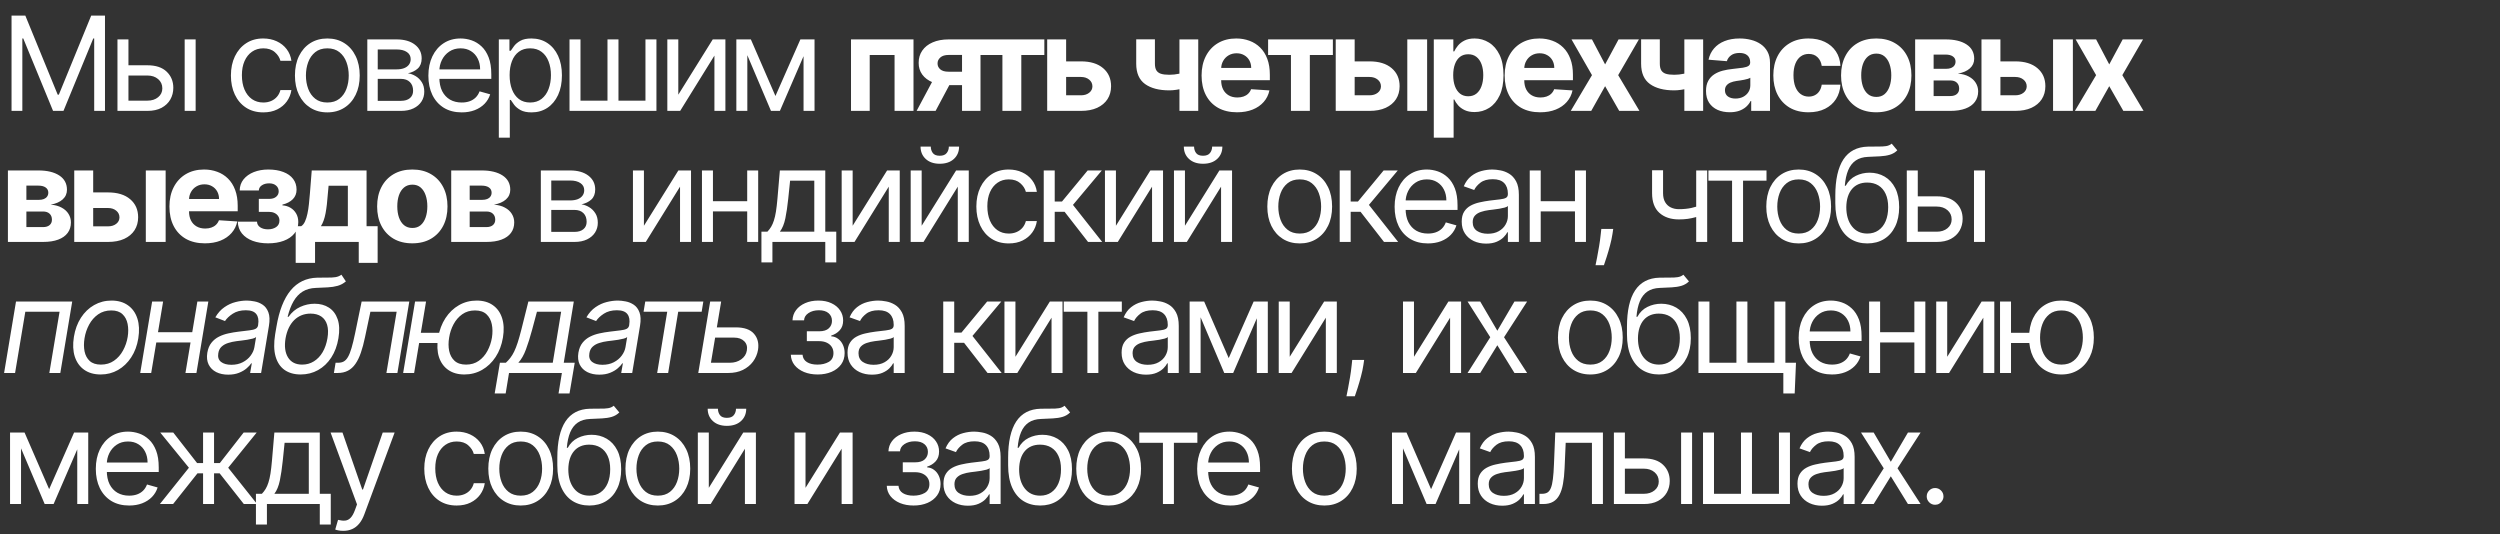 <?xml version="1.0" encoding="UTF-8"?> <svg xmlns="http://www.w3.org/2000/svg" width="496" height="106" viewBox="0 0 496 106" fill="none"><rect x="0" y="0" width="496" height="106" fill="#333333" stroke="none"/><path d="M2.29 3.091H5.023L11.449 18.787H11.671L18.097 3.091H20.829V22H18.688V7.634H18.503L12.594 22H10.526L4.616 7.634H4.432V22H2.29V3.091ZM25.189 12.952H29.251C30.913 12.952 32.184 13.373 33.064 14.217C33.945 15.06 34.385 16.128 34.385 17.421C34.385 18.27 34.188 19.042 33.794 19.738C33.4 20.427 32.821 20.978 32.058 21.391C31.295 21.797 30.359 22 29.251 22H23.305V7.818H25.484V19.969H29.251C30.113 19.969 30.821 19.741 31.375 19.285C31.929 18.83 32.206 18.245 32.206 17.531C32.206 16.78 31.929 16.168 31.375 15.694C30.821 15.22 30.113 14.983 29.251 14.983H25.189V12.952ZM36.638 22V7.818H38.816V22H36.638ZM52.239 22.296C50.91 22.296 49.765 21.982 48.804 21.354C47.844 20.726 47.105 19.861 46.589 18.759C46.071 17.657 45.813 16.399 45.813 14.983C45.813 13.543 46.078 12.271 46.607 11.17C47.142 10.062 47.887 9.197 48.841 8.575C49.801 7.947 50.922 7.634 52.202 7.634C53.199 7.634 54.098 7.818 54.898 8.188C55.698 8.557 56.354 9.074 56.865 9.739C57.376 10.403 57.693 11.179 57.816 12.065H55.637C55.471 11.419 55.101 10.847 54.529 10.348C53.962 9.843 53.199 9.591 52.239 9.591C51.39 9.591 50.645 9.812 50.005 10.256C49.371 10.693 48.875 11.311 48.518 12.111C48.167 12.905 47.992 13.838 47.992 14.909C47.992 16.005 48.164 16.959 48.509 17.771C48.86 18.584 49.352 19.215 49.986 19.664C50.626 20.113 51.377 20.338 52.239 20.338C52.805 20.338 53.319 20.24 53.781 20.043C54.243 19.846 54.633 19.562 54.953 19.193C55.274 18.824 55.501 18.381 55.637 17.864H57.816C57.693 18.701 57.388 19.455 56.902 20.126C56.422 20.791 55.785 21.32 54.99 21.714C54.203 22.102 53.285 22.296 52.239 22.296ZM64.942 22.296C63.662 22.296 62.539 21.991 61.572 21.381C60.612 20.772 59.861 19.919 59.32 18.824C58.784 17.728 58.516 16.448 58.516 14.983C58.516 13.506 58.784 12.216 59.32 11.114C59.861 10.012 60.612 9.157 61.572 8.548C62.539 7.938 63.662 7.634 64.942 7.634C66.223 7.634 67.343 7.938 68.303 8.548C69.27 9.157 70.021 10.012 70.556 11.114C71.098 12.216 71.369 13.506 71.369 14.983C71.369 16.448 71.098 17.728 70.556 18.824C70.021 19.919 69.27 20.772 68.303 21.381C67.343 21.991 66.223 22.296 64.942 22.296ZM64.942 20.338C65.915 20.338 66.715 20.089 67.343 19.59C67.971 19.092 68.436 18.436 68.737 17.624C69.039 16.811 69.19 15.931 69.19 14.983C69.19 14.035 69.039 13.152 68.737 12.333C68.436 11.514 67.971 10.853 67.343 10.348C66.715 9.843 65.915 9.591 64.942 9.591C63.97 9.591 63.17 9.843 62.542 10.348C61.914 10.853 61.449 11.514 61.148 12.333C60.846 13.152 60.695 14.035 60.695 14.983C60.695 15.931 60.846 16.811 61.148 17.624C61.449 18.436 61.914 19.092 62.542 19.59C63.17 20.089 63.97 20.338 64.942 20.338ZM72.875 22V7.818H78.673C80.2 7.818 81.412 8.163 82.311 8.852C83.21 9.542 83.659 10.453 83.659 11.585C83.659 12.447 83.403 13.115 82.892 13.589C82.382 14.057 81.726 14.374 80.926 14.54C81.449 14.614 81.957 14.798 82.449 15.094C82.948 15.389 83.36 15.796 83.687 16.312C84.013 16.823 84.176 17.451 84.176 18.196C84.176 18.922 83.991 19.572 83.622 20.144C83.253 20.717 82.723 21.169 82.034 21.501C81.344 21.834 80.52 22 79.559 22H72.875ZM74.943 20.006H79.559C80.31 20.006 80.898 19.827 81.323 19.47C81.748 19.113 81.96 18.627 81.96 18.011C81.96 17.279 81.748 16.703 81.323 16.285C80.898 15.86 80.31 15.648 79.559 15.648H74.943V20.006ZM74.943 13.764H78.673C79.258 13.764 79.76 13.684 80.178 13.524C80.597 13.358 80.917 13.124 81.138 12.822C81.366 12.515 81.48 12.152 81.48 11.733C81.48 11.136 81.231 10.668 80.732 10.329C80.234 9.985 79.547 9.812 78.673 9.812H74.943V13.764ZM91.6 22.296C90.234 22.296 89.055 21.994 88.064 21.391C87.079 20.781 86.319 19.932 85.784 18.842C85.254 17.747 84.99 16.473 84.99 15.02C84.99 13.567 85.254 12.287 85.784 11.179C86.319 10.065 87.064 9.197 88.018 8.575C88.978 7.947 90.099 7.634 91.379 7.634C92.118 7.634 92.847 7.757 93.567 8.003C94.287 8.249 94.943 8.649 95.534 9.203C96.125 9.751 96.595 10.477 96.946 11.382C97.297 12.287 97.473 13.401 97.473 14.724V15.648H86.541V13.764H95.257C95.257 12.964 95.097 12.25 94.777 11.622C94.463 10.994 94.013 10.499 93.428 10.136C92.85 9.772 92.167 9.591 91.379 9.591C90.511 9.591 89.76 9.806 89.126 10.237C88.498 10.662 88.015 11.216 87.676 11.899C87.338 12.582 87.169 13.315 87.169 14.097V15.352C87.169 16.423 87.353 17.331 87.723 18.076C88.098 18.815 88.618 19.378 89.283 19.766C89.948 20.147 90.72 20.338 91.6 20.338C92.173 20.338 92.69 20.258 93.152 20.098C93.619 19.932 94.022 19.686 94.361 19.359C94.7 19.027 94.961 18.615 95.146 18.122L97.251 18.713C97.029 19.427 96.657 20.055 96.134 20.597C95.611 21.132 94.964 21.551 94.195 21.852C93.425 22.148 92.561 22.296 91.6 22.296ZM98.967 27.318V7.818H101.072V10.071H101.331C101.491 9.825 101.712 9.511 101.996 9.129C102.285 8.741 102.697 8.397 103.233 8.095C103.775 7.787 104.507 7.634 105.43 7.634C106.624 7.634 107.677 7.932 108.588 8.529C109.499 9.126 110.21 9.973 110.721 11.068C111.232 12.164 111.487 13.456 111.487 14.946C111.487 16.448 111.232 17.75 110.721 18.852C110.21 19.947 109.502 20.797 108.597 21.4C107.692 21.997 106.649 22.296 105.467 22.296C104.556 22.296 103.827 22.145 103.279 21.843C102.731 21.535 102.31 21.188 102.014 20.8C101.719 20.406 101.491 20.079 101.331 19.821H101.146V27.318H98.967ZM101.109 14.909C101.109 15.98 101.266 16.925 101.58 17.744C101.894 18.556 102.353 19.193 102.956 19.655C103.559 20.11 104.298 20.338 105.172 20.338C106.083 20.338 106.843 20.098 107.452 19.618C108.068 19.132 108.529 18.479 108.837 17.66C109.151 16.836 109.308 15.919 109.308 14.909C109.308 13.912 109.154 13.013 108.846 12.213C108.545 11.407 108.086 10.77 107.471 10.302C106.861 9.828 106.095 9.591 105.172 9.591C104.285 9.591 103.541 9.816 102.937 10.265C102.334 10.708 101.879 11.33 101.571 12.13C101.263 12.924 101.109 13.85 101.109 14.909ZM112.991 7.818H115.17V19.969H120.525V7.818H122.704V19.969H128.059V7.818H130.238V22H112.991V7.818ZM134.576 18.787L141.409 7.818H143.92V22H141.741V11.031L134.946 22H132.398V7.818H134.576V18.787ZM153.847 19.046L158.796 7.818H160.864L154.733 22H152.961L146.941 7.818H148.972L153.847 19.046ZM148.27 7.818V22H146.091V7.818H148.27ZM159.424 22V7.818H161.603V22H159.424ZM168.839 22V7.818H181.239V22H177.481V10.911H172.551V22H168.839ZM190.868 22V10.902H188.209C187.488 10.902 186.941 11.068 186.565 11.401C186.19 11.733 186.005 12.127 186.011 12.582C186.005 13.044 186.184 13.435 186.547 13.755C186.916 14.069 187.458 14.226 188.172 14.226H192.179V16.885H188.172C186.959 16.885 185.91 16.7 185.023 16.331C184.137 15.962 183.454 15.448 182.974 14.789C182.493 14.124 182.256 13.352 182.263 12.472C182.256 11.548 182.493 10.739 182.974 10.043C183.454 9.342 184.14 8.797 185.032 8.409C185.931 8.015 186.99 7.818 188.209 7.818H194.533V22H190.868ZM181.856 22L185.799 14.614H189.557L185.623 22H181.856ZM194.345 10.911V7.818H207.197V10.911H202.627V22H198.878V10.911H194.345ZM210.227 12.176H214.465C216.342 12.176 217.807 12.626 218.86 13.524C219.912 14.417 220.439 15.611 220.439 17.107C220.439 18.079 220.202 18.935 219.728 19.673C219.254 20.406 218.57 20.978 217.678 21.391C216.785 21.797 215.714 22 214.465 22H207.762V7.818H211.52V18.907H214.465C215.124 18.907 215.665 18.741 216.09 18.408C216.515 18.076 216.73 17.651 216.736 17.134C216.73 16.586 216.515 16.14 216.09 15.796C215.665 15.445 215.124 15.269 214.465 15.269H210.227V12.176ZM237.732 7.818V22H234.002V7.818H237.732ZM235.913 14.041V17.143C235.612 17.279 235.236 17.408 234.787 17.531C234.337 17.648 233.867 17.744 233.374 17.817C232.882 17.891 232.42 17.928 231.989 17.928C229.952 17.928 228.348 17.51 227.179 16.673C226.009 15.829 225.425 14.484 225.425 12.638V7.8H229.136V12.638C229.136 13.186 229.228 13.62 229.413 13.94C229.604 14.26 229.906 14.491 230.318 14.632C230.737 14.768 231.294 14.835 231.989 14.835C232.635 14.835 233.269 14.768 233.891 14.632C234.513 14.497 235.187 14.3 235.913 14.041ZM245.429 22.277C243.97 22.277 242.714 21.982 241.662 21.391C240.615 20.794 239.809 19.95 239.243 18.861C238.677 17.765 238.393 16.47 238.393 14.974C238.393 13.515 238.677 12.235 239.243 11.133C239.809 10.031 240.606 9.172 241.634 8.557C242.668 7.941 243.881 7.634 245.272 7.634C246.208 7.634 247.079 7.784 247.885 8.086C248.697 8.381 249.405 8.828 250.008 9.425C250.618 10.022 251.092 10.773 251.43 11.678C251.769 12.576 251.938 13.629 251.938 14.835V15.915H239.963V13.478H248.236C248.236 12.912 248.113 12.41 247.866 11.973C247.62 11.536 247.279 11.194 246.842 10.948C246.411 10.696 245.909 10.57 245.337 10.57C244.74 10.57 244.21 10.708 243.749 10.985C243.293 11.256 242.936 11.622 242.678 12.084C242.419 12.539 242.287 13.047 242.28 13.607V15.925C242.28 16.626 242.41 17.233 242.668 17.744C242.933 18.255 243.305 18.648 243.785 18.925C244.266 19.202 244.835 19.341 245.494 19.341C245.931 19.341 246.331 19.279 246.694 19.156C247.057 19.033 247.368 18.849 247.626 18.602C247.885 18.356 248.082 18.055 248.217 17.697L251.855 17.938C251.67 18.812 251.292 19.575 250.719 20.227C250.153 20.874 249.421 21.378 248.522 21.741C247.629 22.099 246.598 22.277 245.429 22.277ZM251.591 10.911V7.818H264.443V10.911H259.873V22H256.124V10.911H251.591ZM267.473 12.176H271.711C273.588 12.176 275.053 12.626 276.106 13.524C277.158 14.417 277.684 15.611 277.684 17.107C277.684 18.079 277.447 18.935 276.973 19.673C276.499 20.406 275.816 20.978 274.924 21.391C274.031 21.797 272.96 22 271.711 22H265.007V7.818H268.765V18.907H271.711C272.369 18.907 272.911 18.741 273.336 18.408C273.76 18.076 273.976 17.651 273.982 17.134C273.976 16.586 273.76 16.14 273.336 15.796C272.911 15.445 272.369 15.269 271.711 15.269H267.473V12.176ZM279.208 22V7.818H283.141V22H279.208ZM284.465 27.318V7.818H288.343V10.2H288.518C288.69 9.819 288.94 9.431 289.266 9.037C289.598 8.637 290.029 8.304 290.559 8.04C291.094 7.769 291.759 7.634 292.553 7.634C293.587 7.634 294.541 7.904 295.415 8.446C296.289 8.982 296.988 9.791 297.511 10.874C298.034 11.951 298.296 13.303 298.296 14.928C298.296 16.509 298.04 17.845 297.529 18.935C297.025 20.018 296.335 20.84 295.461 21.4C294.593 21.954 293.621 22.231 292.544 22.231C291.78 22.231 291.131 22.105 290.596 21.852C290.066 21.6 289.632 21.283 289.294 20.901C288.955 20.514 288.697 20.123 288.518 19.729H288.398V27.318H284.465ZM288.315 14.909C288.315 15.752 288.432 16.488 288.666 17.116C288.9 17.744 289.238 18.233 289.681 18.584C290.125 18.928 290.663 19.101 291.297 19.101C291.937 19.101 292.479 18.925 292.922 18.575C293.365 18.218 293.701 17.725 293.929 17.097C294.163 16.463 294.279 15.734 294.279 14.909C294.279 14.09 294.166 13.37 293.938 12.749C293.71 12.127 293.375 11.641 292.931 11.29C292.488 10.939 291.944 10.764 291.297 10.764C290.657 10.764 290.115 10.933 289.672 11.271C289.235 11.61 288.9 12.09 288.666 12.712C288.432 13.333 288.315 14.066 288.315 14.909ZM305.561 22.277C304.102 22.277 302.847 21.982 301.794 21.391C300.748 20.794 299.941 19.95 299.375 18.861C298.809 17.765 298.526 16.47 298.526 14.974C298.526 13.515 298.809 12.235 299.375 11.133C299.941 10.031 300.738 9.172 301.766 8.557C302.8 7.941 304.013 7.634 305.404 7.634C306.34 7.634 307.211 7.784 308.017 8.086C308.829 8.381 309.537 8.828 310.141 9.425C310.75 10.022 311.224 10.773 311.562 11.678C311.901 12.576 312.07 13.629 312.07 14.835V15.915H300.095V13.478H308.368C308.368 12.912 308.245 12.41 307.999 11.973C307.752 11.536 307.411 11.194 306.974 10.948C306.543 10.696 306.041 10.57 305.469 10.57C304.872 10.57 304.342 10.708 303.881 10.985C303.425 11.256 303.068 11.622 302.81 12.084C302.551 12.539 302.419 13.047 302.413 13.607V15.925C302.413 16.626 302.542 17.233 302.8 17.744C303.065 18.255 303.437 18.648 303.918 18.925C304.398 19.202 304.967 19.341 305.626 19.341C306.063 19.341 306.463 19.279 306.826 19.156C307.189 19.033 307.5 18.849 307.758 18.602C308.017 18.356 308.214 18.055 308.349 17.697L311.987 17.938C311.802 18.812 311.424 19.575 310.852 20.227C310.285 20.874 309.553 21.378 308.654 21.741C307.762 22.099 306.731 22.277 305.561 22.277ZM315.85 7.818L318.454 12.776L321.122 7.818H325.157L321.048 14.909L325.268 22H321.251L318.454 17.097L315.702 22H311.64L315.85 14.909L311.788 7.818H315.85ZM337.904 7.818V22H334.174V7.818H337.904ZM336.085 14.041V17.143C335.784 17.279 335.408 17.408 334.959 17.531C334.51 17.648 334.039 17.744 333.546 17.817C333.054 17.891 332.592 17.928 332.161 17.928C330.124 17.928 328.52 17.51 327.351 16.673C326.181 15.829 325.597 14.484 325.597 12.638V7.8H329.308V12.638C329.308 13.186 329.401 13.62 329.585 13.94C329.776 14.26 330.078 14.491 330.49 14.632C330.909 14.768 331.466 14.835 332.161 14.835C332.808 14.835 333.442 14.768 334.063 14.632C334.685 14.497 335.359 14.3 336.085 14.041ZM343.182 22.268C342.277 22.268 341.471 22.111 340.763 21.797C340.055 21.477 339.495 21.006 339.083 20.384C338.676 19.756 338.473 18.975 338.473 18.039C338.473 17.251 338.618 16.59 338.907 16.054C339.196 15.518 339.59 15.088 340.089 14.761C340.588 14.435 341.154 14.189 341.788 14.023C342.428 13.857 343.099 13.74 343.801 13.672C344.625 13.586 345.29 13.506 345.795 13.432C346.3 13.352 346.666 13.235 346.894 13.081C347.121 12.927 347.235 12.699 347.235 12.398V12.342C347.235 11.758 347.051 11.305 346.681 10.985C346.318 10.665 345.801 10.505 345.13 10.505C344.422 10.505 343.859 10.662 343.441 10.976C343.022 11.284 342.745 11.671 342.61 12.139L338.972 11.844C339.156 10.982 339.52 10.237 340.061 9.609C340.603 8.975 341.302 8.489 342.157 8.151C343.019 7.806 344.016 7.634 345.149 7.634C345.936 7.634 346.691 7.726 347.411 7.911C348.137 8.095 348.78 8.381 349.34 8.769C349.907 9.157 350.353 9.656 350.679 10.265C351.005 10.868 351.169 11.591 351.169 12.435V22H347.438V20.033H347.328C347.1 20.477 346.795 20.867 346.414 21.206C346.032 21.538 345.573 21.8 345.038 21.991C344.502 22.175 343.884 22.268 343.182 22.268ZM344.308 19.553C344.887 19.553 345.398 19.439 345.841 19.212C346.284 18.978 346.632 18.664 346.884 18.27C347.137 17.876 347.263 17.43 347.263 16.931V15.426C347.14 15.506 346.971 15.58 346.755 15.648C346.546 15.709 346.309 15.768 346.044 15.823C345.78 15.872 345.515 15.919 345.25 15.962C344.985 15.999 344.745 16.032 344.53 16.063C344.068 16.131 343.665 16.239 343.32 16.386C342.976 16.534 342.708 16.734 342.517 16.986C342.326 17.233 342.231 17.541 342.231 17.91C342.231 18.445 342.425 18.855 342.813 19.138C343.207 19.415 343.705 19.553 344.308 19.553ZM358.808 22.277C357.355 22.277 356.105 21.969 355.059 21.354C354.019 20.732 353.219 19.87 352.659 18.768C352.105 17.667 351.828 16.399 351.828 14.964C351.828 13.512 352.108 12.238 352.668 11.142C353.234 10.04 354.037 9.182 355.078 8.566C356.118 7.944 357.355 7.634 358.789 7.634C360.026 7.634 361.11 7.858 362.039 8.308C362.969 8.757 363.704 9.388 364.246 10.2C364.788 11.013 365.086 11.967 365.141 13.062H361.43C361.325 12.355 361.048 11.785 360.599 11.354C360.156 10.917 359.574 10.699 358.854 10.699C358.244 10.699 357.712 10.865 357.257 11.197C356.807 11.524 356.456 12.001 356.204 12.629C355.952 13.256 355.825 14.017 355.825 14.909C355.825 15.814 355.949 16.583 356.195 17.217C356.447 17.851 356.801 18.334 357.257 18.667C357.712 18.999 358.244 19.166 358.854 19.166C359.303 19.166 359.706 19.073 360.063 18.889C360.427 18.704 360.725 18.436 360.959 18.085C361.199 17.728 361.356 17.3 361.43 16.802H365.141C365.08 17.885 364.784 18.839 364.255 19.664C363.732 20.483 363.009 21.123 362.085 21.584C361.162 22.046 360.069 22.277 358.808 22.277ZM372.247 22.277C370.813 22.277 369.573 21.972 368.527 21.363C367.486 20.747 366.683 19.892 366.117 18.796C365.55 17.694 365.267 16.417 365.267 14.964C365.267 13.499 365.55 12.219 366.117 11.124C366.683 10.022 367.486 9.166 368.527 8.557C369.573 7.941 370.813 7.634 372.247 7.634C373.682 7.634 374.919 7.941 375.959 8.557C377.005 9.166 377.812 10.022 378.378 11.124C378.944 12.219 379.228 13.499 379.228 14.964C379.228 16.417 378.944 17.694 378.378 18.796C377.812 19.892 377.005 20.747 375.959 21.363C374.919 21.972 373.682 22.277 372.247 22.277ZM372.266 19.23C372.918 19.23 373.463 19.046 373.9 18.676C374.337 18.301 374.666 17.79 374.888 17.143C375.116 16.497 375.23 15.762 375.23 14.937C375.23 14.112 375.116 13.376 374.888 12.73C374.666 12.084 374.337 11.573 373.9 11.197C373.463 10.822 372.918 10.634 372.266 10.634C371.607 10.634 371.053 10.822 370.604 11.197C370.161 11.573 369.825 12.084 369.598 12.73C369.376 13.376 369.265 14.112 369.265 14.937C369.265 15.762 369.376 16.497 369.598 17.143C369.825 17.79 370.161 18.301 370.604 18.676C371.053 19.046 371.607 19.23 372.266 19.23ZM379.965 22V7.818H386.013C387.761 7.818 389.143 8.151 390.158 8.815C391.174 9.48 391.682 10.425 391.682 11.65C391.682 12.419 391.395 13.059 390.823 13.57C390.251 14.081 389.457 14.426 388.441 14.604C389.29 14.666 390.014 14.86 390.611 15.186C391.214 15.506 391.672 15.922 391.986 16.433C392.306 16.943 392.467 17.51 392.467 18.131C392.467 18.938 392.251 19.63 391.82 20.209C391.395 20.787 390.771 21.231 389.946 21.538C389.127 21.846 388.127 22 386.945 22H379.965ZM383.631 19.055H386.945C387.493 19.055 387.921 18.925 388.229 18.667C388.542 18.402 388.699 18.042 388.699 17.587C388.699 17.082 388.542 16.685 388.229 16.396C387.921 16.106 387.493 15.962 386.945 15.962H383.631V19.055ZM383.631 13.653H386.096C386.49 13.653 386.825 13.598 387.102 13.487C387.385 13.37 387.601 13.204 387.748 12.989C387.902 12.773 387.979 12.518 387.979 12.222C387.979 11.785 387.804 11.444 387.453 11.197C387.102 10.951 386.622 10.828 386.013 10.828H383.631V13.653ZM395.591 12.176H399.829C401.706 12.176 403.171 12.626 404.224 13.524C405.276 14.417 405.802 15.611 405.802 17.107C405.802 18.079 405.565 18.935 405.091 19.673C404.617 20.406 403.934 20.978 403.042 21.391C402.149 21.797 401.078 22 399.829 22H393.126V7.818H396.883V18.907H399.829C400.487 18.907 401.029 18.741 401.454 18.408C401.878 18.076 402.094 17.651 402.1 17.134C402.094 16.586 401.878 16.14 401.454 15.796C401.029 15.445 400.487 15.269 399.829 15.269H395.591V12.176ZM407.326 22V7.818H411.259V22H407.326ZM415.87 7.818L418.474 12.776L421.142 7.818H425.177L421.068 14.909L425.287 22H421.271L418.474 17.097L415.722 22H411.66L415.87 14.909L411.807 7.818H415.87ZM1.57 48V33.818H7.617C9.365 33.818 10.747 34.151 11.763 34.815C12.778 35.48 13.286 36.425 13.286 37.65C13.286 38.419 13 39.059 12.428 39.57C11.855 40.081 11.061 40.426 10.046 40.604C10.895 40.666 11.618 40.86 12.215 41.186C12.818 41.506 13.277 41.922 13.591 42.432C13.911 42.943 14.071 43.51 14.071 44.131C14.071 44.938 13.856 45.63 13.425 46.209C13 46.787 12.375 47.231 11.55 47.538C10.732 47.846 9.732 48 8.55 48H1.57ZM5.235 45.055H8.55C9.098 45.055 9.525 44.925 9.833 44.667C10.147 44.402 10.304 44.042 10.304 43.587C10.304 43.082 10.147 42.685 9.833 42.396C9.525 42.106 9.098 41.962 8.55 41.962H5.235V45.055ZM5.235 39.653H7.7C8.094 39.653 8.43 39.598 8.707 39.487C8.99 39.37 9.205 39.204 9.353 38.989C9.507 38.773 9.584 38.518 9.584 38.222C9.584 37.785 9.408 37.444 9.058 37.197C8.707 36.951 8.227 36.828 7.617 36.828H5.235V39.653ZM17.195 38.176H21.433C23.311 38.176 24.776 38.626 25.828 39.524C26.881 40.417 27.407 41.611 27.407 43.106C27.407 44.079 27.17 44.935 26.696 45.673C26.222 46.406 25.539 46.978 24.646 47.391C23.754 47.797 22.683 48 21.433 48H14.73V33.818H18.488V44.907H21.433C22.092 44.907 22.634 44.741 23.058 44.408C23.483 44.076 23.698 43.651 23.704 43.134C23.698 42.586 23.483 42.14 23.058 41.795C22.634 41.445 22.092 41.269 21.433 41.269H17.195V38.176ZM28.93 48V33.818H32.864V48H28.93ZM40.651 48.277C39.192 48.277 37.936 47.981 36.883 47.391C35.837 46.794 35.031 45.95 34.464 44.861C33.898 43.765 33.615 42.469 33.615 40.974C33.615 39.515 33.898 38.235 34.464 37.133C35.031 36.031 35.828 35.172 36.856 34.557C37.89 33.941 39.102 33.633 40.493 33.633C41.429 33.633 42.3 33.784 43.106 34.086C43.919 34.381 44.627 34.828 45.23 35.425C45.839 36.022 46.313 36.773 46.652 37.678C46.99 38.576 47.16 39.629 47.16 40.835V41.916H35.185V39.478H43.457C43.457 38.912 43.334 38.41 43.088 37.973C42.842 37.536 42.5 37.194 42.063 36.948C41.632 36.696 41.131 36.57 40.558 36.57C39.961 36.57 39.432 36.708 38.97 36.985C38.515 37.256 38.158 37.622 37.899 38.084C37.641 38.539 37.508 39.047 37.502 39.607V41.925C37.502 42.626 37.631 43.233 37.89 43.744C38.154 44.255 38.527 44.648 39.007 44.925C39.487 45.202 40.056 45.341 40.715 45.341C41.152 45.341 41.552 45.279 41.915 45.156C42.279 45.033 42.589 44.849 42.848 44.602C43.106 44.356 43.303 44.054 43.439 43.697L47.077 43.938C46.892 44.812 46.513 45.575 45.941 46.227C45.375 46.874 44.642 47.378 43.743 47.742C42.851 48.099 41.82 48.277 40.651 48.277ZM47.177 43.984H50.99C51.009 44.452 51.218 44.821 51.618 45.092C52.018 45.362 52.535 45.498 53.169 45.498C53.809 45.498 54.348 45.35 54.785 45.055C55.222 44.753 55.441 44.322 55.441 43.762C55.441 43.417 55.354 43.119 55.182 42.867C55.01 42.608 54.77 42.405 54.462 42.257C54.154 42.109 53.797 42.035 53.391 42.035H51.35V39.459H53.391C54 39.459 54.468 39.318 54.794 39.035C55.127 38.752 55.293 38.398 55.293 37.973C55.293 37.493 55.12 37.108 54.776 36.819C54.437 36.523 53.979 36.376 53.4 36.376C52.815 36.376 52.329 36.508 51.941 36.773C51.56 37.031 51.363 37.37 51.35 37.788H47.556C47.568 36.939 47.823 36.203 48.322 35.582C48.827 34.96 49.504 34.48 50.353 34.141C51.209 33.803 52.166 33.633 53.225 33.633C54.382 33.633 55.379 33.797 56.216 34.123C57.059 34.443 57.706 34.901 58.155 35.499C58.611 36.096 58.838 36.807 58.838 37.631C58.838 38.382 58.592 39.01 58.1 39.515C57.607 40.02 56.918 40.38 56.032 40.595V40.743C56.616 40.78 57.146 40.937 57.62 41.214C58.093 41.491 58.472 41.872 58.755 42.359C59.038 42.839 59.18 43.408 59.18 44.067C59.18 44.947 58.921 45.701 58.404 46.329C57.894 46.957 57.186 47.44 56.281 47.778C55.382 48.111 54.351 48.277 53.188 48.277C52.055 48.277 51.039 48.114 50.141 47.788C49.248 47.455 48.537 46.969 48.008 46.329C47.485 45.689 47.208 44.907 47.177 43.984ZM58.664 52.155V44.879H59.754C60.068 44.682 60.32 44.368 60.511 43.938C60.708 43.507 60.868 42.999 60.991 42.414C61.12 41.829 61.218 41.198 61.286 40.521C61.36 39.838 61.425 39.149 61.48 38.453L61.849 33.818H72.726V44.879H74.923V52.155H71.175V48H62.505V52.155H58.664ZM63.668 44.879H69.014V36.847H65.192L65.044 38.453C64.939 39.967 64.789 41.254 64.592 42.312C64.395 43.365 64.087 44.221 63.668 44.879ZM81.803 48.277C80.369 48.277 79.129 47.972 78.082 47.363C77.042 46.747 76.239 45.892 75.672 44.796C75.106 43.694 74.823 42.417 74.823 40.965C74.823 39.499 75.106 38.219 75.672 37.124C76.239 36.022 77.042 35.166 78.082 34.557C79.129 33.941 80.369 33.633 81.803 33.633C83.237 33.633 84.475 33.941 85.515 34.557C86.561 35.166 87.367 36.022 87.934 37.124C88.5 38.219 88.783 39.499 88.783 40.965C88.783 42.417 88.5 43.694 87.934 44.796C87.367 45.892 86.561 46.747 85.515 47.363C84.475 47.972 83.237 48.277 81.803 48.277ZM81.822 45.23C82.474 45.23 83.019 45.045 83.456 44.676C83.893 44.301 84.222 43.79 84.444 43.144C84.671 42.497 84.785 41.762 84.785 40.937C84.785 40.112 84.671 39.376 84.444 38.73C84.222 38.084 83.893 37.573 83.456 37.197C83.019 36.822 82.474 36.634 81.822 36.634C81.163 36.634 80.609 36.822 80.16 37.197C79.716 37.573 79.381 38.084 79.153 38.73C78.932 39.376 78.821 40.112 78.821 40.937C78.821 41.762 78.932 42.497 79.153 43.144C79.381 43.79 79.716 44.301 80.16 44.676C80.609 45.045 81.163 45.23 81.822 45.23ZM89.521 48V33.818H95.568C97.316 33.818 98.698 34.151 99.714 34.815C100.73 35.48 101.237 36.425 101.237 37.65C101.237 38.419 100.951 39.059 100.379 39.57C99.806 40.081 99.012 40.426 97.997 40.604C98.846 40.666 99.569 40.86 100.166 41.186C100.77 41.506 101.228 41.922 101.542 42.432C101.862 42.943 102.022 43.51 102.022 44.131C102.022 44.938 101.807 45.63 101.376 46.209C100.951 46.787 100.326 47.231 99.501 47.538C98.683 47.846 97.683 48 96.501 48H89.521ZM93.186 45.055H96.501C97.049 45.055 97.476 44.925 97.784 44.667C98.098 44.402 98.255 44.042 98.255 43.587C98.255 43.082 98.098 42.685 97.784 42.396C97.476 42.106 97.049 41.962 96.501 41.962H93.186V45.055ZM93.186 39.653H95.651C96.045 39.653 96.381 39.598 96.658 39.487C96.941 39.37 97.156 39.204 97.304 38.989C97.458 38.773 97.535 38.518 97.535 38.222C97.535 37.785 97.359 37.444 97.009 37.197C96.658 36.951 96.178 36.828 95.568 36.828H93.186V39.653ZM107.303 48V33.818H113.102C114.628 33.818 115.841 34.163 116.74 34.852C117.638 35.542 118.088 36.453 118.088 37.585C118.088 38.447 117.832 39.115 117.321 39.589C116.81 40.057 116.155 40.374 115.355 40.54C115.878 40.614 116.386 40.798 116.878 41.094C117.377 41.389 117.789 41.795 118.115 42.312C118.441 42.823 118.605 43.451 118.605 44.196C118.605 44.922 118.42 45.572 118.051 46.144C117.681 46.717 117.152 47.169 116.463 47.501C115.773 47.834 114.948 48 113.988 48H107.303ZM109.372 46.006H113.988C114.739 46.006 115.327 45.827 115.752 45.47C116.176 45.113 116.389 44.627 116.389 44.011C116.389 43.279 116.176 42.703 115.752 42.285C115.327 41.86 114.739 41.648 113.988 41.648H109.372V46.006ZM109.372 39.764H113.102C113.687 39.764 114.188 39.684 114.607 39.524C115.025 39.358 115.345 39.124 115.567 38.822C115.795 38.515 115.909 38.151 115.909 37.733C115.909 37.136 115.659 36.668 115.161 36.33C114.662 35.985 113.976 35.812 113.102 35.812H109.372V39.764ZM127.755 44.787L134.587 33.818H137.098V48H134.919V37.031L128.124 48H125.576V33.818H127.755V44.787ZM148.761 39.912V41.943H140.931V39.912H148.761ZM141.448 33.818V48H139.269V33.818H141.448ZM150.423 33.818V48H148.244V33.818H150.423ZM151.068 52.062V45.969H152.25C152.539 45.667 152.788 45.341 152.998 44.99C153.207 44.639 153.388 44.224 153.542 43.744C153.702 43.257 153.838 42.666 153.949 41.971C154.059 41.269 154.158 40.423 154.244 39.432L154.724 33.818H163.735V45.969H165.914V52.062H163.735V48H153.247V52.062H151.068ZM154.724 45.969H161.556V35.849H156.755L156.386 39.432C156.232 40.915 156.041 42.211 155.814 43.319C155.586 44.427 155.223 45.31 154.724 45.969ZM169.166 44.787L175.998 33.818H178.509V48H176.33V37.031L169.535 48H166.987V33.818H169.166V44.787ZM182.859 44.787L189.692 33.818H192.203V48H190.024V37.031L183.229 48H180.68V33.818H182.859V44.787ZM188.251 29.091H190.283C190.283 30.088 189.938 30.904 189.249 31.538C188.559 32.172 187.624 32.489 186.442 32.489C185.278 32.489 184.352 32.172 183.663 31.538C182.979 30.904 182.638 30.088 182.638 29.091H184.669C184.669 29.571 184.801 29.993 185.066 30.356C185.337 30.719 185.795 30.901 186.442 30.901C187.088 30.901 187.55 30.719 187.827 30.356C188.11 29.993 188.251 29.571 188.251 29.091ZM200.135 48.295C198.806 48.295 197.661 47.981 196.701 47.354C195.74 46.726 195.002 45.861 194.485 44.759C193.968 43.657 193.709 42.399 193.709 40.983C193.709 39.543 193.974 38.272 194.503 37.17C195.039 36.062 195.784 35.197 196.738 34.575C197.698 33.947 198.818 33.633 200.098 33.633C201.096 33.633 201.994 33.818 202.794 34.188C203.595 34.557 204.25 35.074 204.761 35.739C205.272 36.403 205.589 37.179 205.712 38.065H203.533C203.367 37.419 202.998 36.847 202.425 36.348C201.859 35.843 201.096 35.591 200.135 35.591C199.286 35.591 198.541 35.812 197.901 36.256C197.267 36.693 196.771 37.311 196.414 38.111C196.064 38.906 195.888 39.838 195.888 40.909C195.888 42.005 196.061 42.959 196.405 43.771C196.756 44.584 197.249 45.215 197.883 45.664C198.523 46.113 199.274 46.338 200.135 46.338C200.702 46.338 201.216 46.24 201.677 46.043C202.139 45.846 202.53 45.562 202.85 45.193C203.17 44.824 203.398 44.381 203.533 43.864H205.712C205.589 44.701 205.284 45.455 204.798 46.126C204.318 46.791 203.681 47.32 202.887 47.714C202.099 48.102 201.182 48.295 200.135 48.295ZM207.077 48V33.818H209.256V39.986H210.697L215.793 33.818H218.6L212.876 40.651L218.674 48H215.867L211.214 42.017H209.256V48H207.077ZM221.401 44.787L228.234 33.818H230.745V48H228.566V37.031L221.771 48H219.222V33.818H221.401V44.787ZM235.095 44.787L241.927 33.818H244.439V48H242.26V37.031L235.464 48H232.916V33.818H235.095V44.787ZM240.487 29.091H242.518C242.518 30.088 242.174 30.904 241.484 31.538C240.795 32.172 239.859 32.489 238.677 32.489C237.514 32.489 236.588 32.172 235.898 31.538C235.215 30.904 234.873 30.088 234.873 29.091H236.905C236.905 29.571 237.037 29.993 237.302 30.356C237.572 30.719 238.031 30.901 238.677 30.901C239.324 30.901 239.785 30.719 240.062 30.356C240.345 29.993 240.487 29.571 240.487 29.091ZM257.864 48.295C256.583 48.295 255.46 47.991 254.493 47.381C253.533 46.772 252.782 45.919 252.241 44.824C251.705 43.728 251.437 42.448 251.437 40.983C251.437 39.506 251.705 38.216 252.241 37.114C252.782 36.013 253.533 35.157 254.493 34.548C255.46 33.938 256.583 33.633 257.864 33.633C259.144 33.633 260.264 33.938 261.224 34.548C262.191 35.157 262.942 36.013 263.477 37.114C264.019 38.216 264.29 39.506 264.29 40.983C264.29 42.448 264.019 43.728 263.477 44.824C262.942 45.919 262.191 46.772 261.224 47.381C260.264 47.991 259.144 48.295 257.864 48.295ZM257.864 46.338C258.836 46.338 259.636 46.089 260.264 45.59C260.892 45.092 261.357 44.436 261.658 43.624C261.96 42.811 262.111 41.931 262.111 40.983C262.111 40.035 261.96 39.152 261.658 38.333C261.357 37.514 260.892 36.853 260.264 36.348C259.636 35.843 258.836 35.591 257.864 35.591C256.891 35.591 256.091 35.843 255.463 36.348C254.835 36.853 254.37 37.514 254.069 38.333C253.767 39.152 253.616 40.035 253.616 40.983C253.616 41.931 253.767 42.811 254.069 43.624C254.37 44.436 254.835 45.092 255.463 45.59C256.091 46.089 256.891 46.338 257.864 46.338ZM265.796 48V33.818H267.975V39.986H269.415L274.512 33.818H277.319L271.594 40.651L277.392 48H274.586L269.932 42.017H267.975V48H265.796ZM283.303 48.295C281.936 48.295 280.757 47.994 279.766 47.391C278.782 46.781 278.021 45.932 277.486 44.842C276.957 43.747 276.692 42.472 276.692 41.02C276.692 39.567 276.957 38.287 277.486 37.179C278.021 36.065 278.766 35.197 279.72 34.575C280.681 33.947 281.801 33.633 283.081 33.633C283.82 33.633 284.549 33.757 285.269 34.003C285.989 34.249 286.645 34.649 287.236 35.203C287.827 35.751 288.298 36.477 288.649 37.382C288.999 38.287 289.175 39.401 289.175 40.724V41.648H278.243V39.764H286.959C286.959 38.964 286.799 38.25 286.479 37.622C286.165 36.994 285.716 36.499 285.131 36.136C284.552 35.773 283.869 35.591 283.081 35.591C282.213 35.591 281.462 35.806 280.828 36.237C280.2 36.662 279.717 37.216 279.379 37.899C279.04 38.582 278.871 39.315 278.871 40.097V41.352C278.871 42.423 279.056 43.331 279.425 44.076C279.8 44.815 280.32 45.378 280.985 45.766C281.65 46.147 282.422 46.338 283.303 46.338C283.875 46.338 284.392 46.258 284.854 46.098C285.322 45.932 285.725 45.686 286.063 45.359C286.402 45.027 286.663 44.615 286.848 44.122L288.953 44.713C288.732 45.427 288.359 46.055 287.836 46.597C287.313 47.132 286.667 47.551 285.897 47.852C285.128 48.148 284.263 48.295 283.303 48.295ZM294.843 48.332C293.944 48.332 293.129 48.163 292.396 47.825C291.664 47.48 291.082 46.984 290.651 46.338C290.22 45.686 290.005 44.898 290.005 43.974C290.005 43.162 290.165 42.503 290.485 41.999C290.805 41.488 291.233 41.088 291.768 40.798C292.304 40.509 292.895 40.294 293.541 40.152C294.193 40.004 294.849 39.887 295.508 39.801C296.369 39.69 297.068 39.607 297.603 39.552C298.145 39.49 298.539 39.389 298.785 39.247C299.038 39.106 299.164 38.859 299.164 38.508V38.435C299.164 37.524 298.914 36.816 298.416 36.311C297.923 35.806 297.176 35.554 296.172 35.554C295.132 35.554 294.316 35.782 293.726 36.237C293.135 36.693 292.719 37.179 292.479 37.696L290.411 36.957C290.78 36.096 291.273 35.425 291.888 34.945C292.51 34.458 293.187 34.12 293.919 33.929C294.658 33.732 295.384 33.633 296.098 33.633C296.554 33.633 297.077 33.689 297.668 33.8C298.265 33.904 298.841 34.123 299.395 34.455C299.955 34.788 300.419 35.289 300.789 35.96C301.158 36.631 301.343 37.53 301.343 38.656V48H299.164V46.08H299.053C298.905 46.387 298.659 46.717 298.314 47.068C297.97 47.418 297.511 47.717 296.939 47.963C296.366 48.209 295.668 48.332 294.843 48.332ZM295.175 46.375C296.037 46.375 296.763 46.206 297.354 45.867C297.951 45.529 298.401 45.092 298.702 44.556C299.01 44.021 299.164 43.457 299.164 42.867V40.872C299.071 40.983 298.868 41.084 298.554 41.177C298.247 41.263 297.89 41.34 297.483 41.408C297.083 41.469 296.692 41.525 296.311 41.574C295.935 41.617 295.631 41.654 295.397 41.685C294.83 41.758 294.301 41.879 293.809 42.045C293.322 42.205 292.928 42.448 292.627 42.774C292.331 43.094 292.184 43.531 292.184 44.085C292.184 44.842 292.464 45.415 293.024 45.803C293.59 46.184 294.307 46.375 295.175 46.375ZM312.991 39.912V41.943H305.162V39.912H312.991ZM305.679 33.818V48H303.5V33.818H305.679ZM314.653 33.818V48H312.474V33.818H314.653ZM320.063 45.415L319.915 46.412C319.81 47.114 319.65 47.865 319.435 48.665C319.226 49.465 319.007 50.219 318.779 50.927C318.552 51.635 318.364 52.198 318.216 52.617H316.554C316.634 52.222 316.739 51.702 316.868 51.056C316.997 50.41 317.127 49.687 317.256 48.886C317.391 48.092 317.502 47.28 317.588 46.449L317.699 45.415H320.063ZM338.704 33.818V48H336.525V33.818H338.704ZM337.855 40.577V42.608C337.362 42.793 336.873 42.956 336.387 43.097C335.9 43.233 335.389 43.34 334.854 43.42C334.318 43.494 333.731 43.531 333.09 43.531C331.484 43.531 330.194 43.097 329.222 42.229C328.255 41.361 327.772 40.06 327.772 38.324V33.781H329.951V38.324C329.951 39.05 330.09 39.647 330.367 40.115C330.644 40.583 331.019 40.931 331.493 41.158C331.967 41.386 332.5 41.5 333.09 41.5C334.014 41.5 334.848 41.417 335.593 41.251C336.344 41.078 337.098 40.854 337.855 40.577ZM338.952 35.849V33.818H350.475V35.849H345.822V48H343.643V35.849H338.952ZM356.858 48.295C355.578 48.295 354.455 47.991 353.488 47.381C352.528 46.772 351.777 45.919 351.236 44.824C350.7 43.728 350.432 42.448 350.432 40.983C350.432 39.506 350.7 38.216 351.236 37.114C351.777 36.013 352.528 35.157 353.488 34.548C354.455 33.938 355.578 33.633 356.858 33.633C358.139 33.633 359.259 33.938 360.219 34.548C361.186 35.157 361.937 36.013 362.472 37.114C363.014 38.216 363.285 39.506 363.285 40.983C363.285 42.448 363.014 43.728 362.472 44.824C361.937 45.919 361.186 46.772 360.219 47.381C359.259 47.991 358.139 48.295 356.858 48.295ZM356.858 46.338C357.831 46.338 358.631 46.089 359.259 45.59C359.887 45.092 360.352 44.436 360.653 43.624C360.955 42.811 361.106 41.931 361.106 40.983C361.106 40.035 360.955 39.152 360.653 38.333C360.352 37.514 359.887 36.853 359.259 36.348C358.631 35.843 357.831 35.591 356.858 35.591C355.886 35.591 355.086 35.843 354.458 36.348C353.83 36.853 353.365 37.514 353.064 38.333C352.762 39.152 352.611 40.035 352.611 40.983C352.611 41.931 352.762 42.811 353.064 43.624C353.365 44.436 353.83 45.092 354.458 45.59C355.086 46.089 355.886 46.338 356.858 46.338ZM375.316 28.5L376.424 29.829C375.993 30.248 375.495 30.541 374.929 30.707C374.362 30.873 373.722 30.974 373.008 31.011C372.294 31.048 371.5 31.085 370.626 31.122C369.641 31.159 368.826 31.399 368.179 31.842C367.533 32.285 367.034 32.926 366.684 33.763C366.333 34.6 366.108 35.628 366.01 36.847H366.194C366.674 35.96 367.339 35.308 368.189 34.889C369.038 34.471 369.949 34.261 370.921 34.261C372.029 34.261 373.027 34.52 373.913 35.037C374.799 35.554 375.501 36.32 376.018 37.336C376.535 38.352 376.794 39.604 376.794 41.094C376.794 42.577 376.529 43.858 376 44.935C375.476 46.012 374.741 46.843 373.793 47.428C372.851 48.006 371.746 48.295 370.478 48.295C369.21 48.295 368.099 47.997 367.145 47.4C366.191 46.797 365.449 45.904 364.92 44.722C364.391 43.534 364.126 42.066 364.126 40.318V38.804C364.126 35.646 364.662 33.252 365.733 31.621C366.81 29.99 368.429 29.146 370.589 29.091C371.352 29.066 372.033 29.06 372.63 29.072C373.227 29.085 373.747 29.057 374.19 28.989C374.633 28.922 375.009 28.759 375.316 28.5ZM370.478 46.338C371.334 46.338 372.069 46.123 372.685 45.692C373.307 45.261 373.784 44.655 374.116 43.873C374.448 43.085 374.615 42.159 374.615 41.094C374.615 40.06 374.445 39.179 374.107 38.453C373.774 37.727 373.297 37.173 372.676 36.791C372.054 36.41 371.309 36.219 370.441 36.219C369.807 36.219 369.238 36.327 368.733 36.542C368.229 36.757 367.798 37.074 367.441 37.493C367.084 37.911 366.807 38.422 366.61 39.026C366.419 39.629 366.317 40.318 366.305 41.094C366.305 42.682 366.677 43.953 367.422 44.907C368.167 45.861 369.186 46.338 370.478 46.338ZM380.19 38.952H384.253C385.915 38.952 387.186 39.373 388.066 40.217C388.946 41.06 389.386 42.128 389.386 43.42C389.386 44.27 389.189 45.042 388.795 45.738C388.401 46.427 387.823 46.978 387.06 47.391C386.296 47.797 385.361 48 384.253 48H378.307V33.818H380.486V45.969H384.253C385.114 45.969 385.822 45.741 386.376 45.285C386.93 44.83 387.207 44.245 387.207 43.531C387.207 42.78 386.93 42.168 386.376 41.694C385.822 41.22 385.114 40.983 384.253 40.983H380.19V38.952ZM391.639 48V33.818H393.818V48H391.639ZM0.812 74L3.176 59.818H14.329L11.966 74H9.787L11.818 61.849H5.023L2.991 74H0.812ZM19.979 74.296C18.674 74.296 17.581 73.985 16.701 73.363C15.821 72.741 15.199 71.87 14.836 70.75C14.479 69.63 14.421 68.325 14.661 66.835C14.895 65.383 15.36 64.118 16.055 63.041C16.757 61.957 17.628 61.12 18.668 60.529C19.714 59.932 20.865 59.633 22.121 59.633C23.426 59.633 24.515 59.947 25.39 60.575C26.27 61.197 26.891 62.071 27.255 63.197C27.618 64.318 27.679 65.629 27.439 67.131C27.205 68.571 26.735 69.83 26.027 70.907C25.325 71.978 24.454 72.812 23.414 73.409C22.38 74 21.235 74.296 19.979 74.296ZM20.016 72.338C21.013 72.338 21.878 72.083 22.61 71.572C23.349 71.061 23.946 70.387 24.402 69.55C24.863 68.713 25.174 67.808 25.334 66.835C25.482 65.912 25.476 65.053 25.316 64.259C25.156 63.459 24.814 62.816 24.291 62.33C23.768 61.837 23.032 61.591 22.084 61.591C21.087 61.591 20.216 61.849 19.471 62.367C18.733 62.883 18.136 63.564 17.68 64.407C17.224 65.25 16.92 66.158 16.766 67.131C16.618 68.054 16.621 68.913 16.775 69.707C16.935 70.495 17.277 71.132 17.8 71.618C18.329 72.098 19.068 72.338 20.016 72.338ZM38.64 65.912L38.308 67.943H30.478L30.811 65.912H38.64ZM32.362 59.818L29.998 74H27.819L30.183 59.818H32.362ZM41.336 59.818L38.972 74H36.793L39.157 59.818H41.336ZM45.268 74.332C44.37 74.332 43.582 74.163 42.904 73.825C42.227 73.48 41.726 72.984 41.4 72.338C41.073 71.686 40.984 70.898 41.132 69.974C41.273 69.162 41.547 68.503 41.953 67.999C42.36 67.488 42.852 67.088 43.431 66.798C44.016 66.503 44.643 66.284 45.314 66.143C45.991 65.995 46.665 65.881 47.336 65.801C48.21 65.69 48.921 65.604 49.469 65.543C50.017 65.481 50.429 65.379 50.706 65.238C50.983 65.096 51.153 64.853 51.214 64.508V64.435C51.362 63.53 51.242 62.825 50.854 62.32C50.466 61.809 49.774 61.554 48.777 61.554C47.743 61.554 46.878 61.782 46.182 62.237C45.487 62.693 44.973 63.179 44.64 63.696L42.72 62.957C43.225 62.096 43.828 61.425 44.529 60.945C45.231 60.458 45.967 60.12 46.736 59.929C47.506 59.732 48.247 59.633 48.961 59.633C49.417 59.633 49.931 59.689 50.503 59.8C51.076 59.904 51.611 60.123 52.11 60.455C52.614 60.788 52.993 61.289 53.245 61.96C53.504 62.631 53.541 63.53 53.356 64.656L51.805 74H49.626L49.959 72.079H49.848C49.651 72.387 49.349 72.717 48.943 73.067C48.543 73.418 48.035 73.717 47.419 73.963C46.81 74.209 46.093 74.332 45.268 74.332ZM45.896 72.375C46.758 72.375 47.512 72.206 48.158 71.867C48.81 71.529 49.334 71.092 49.728 70.556C50.128 70.021 50.377 69.457 50.475 68.867L50.808 66.872C50.697 66.983 50.479 67.085 50.152 67.177C49.826 67.263 49.457 67.34 49.044 67.408C48.638 67.469 48.241 67.525 47.853 67.574C47.472 67.617 47.164 67.654 46.93 67.685C46.352 67.758 45.801 67.879 45.277 68.045C44.76 68.205 44.323 68.448 43.966 68.774C43.615 69.094 43.397 69.531 43.311 70.085C43.181 70.842 43.363 71.415 43.855 71.803C44.348 72.184 45.028 72.375 45.896 72.375ZM67.738 54.5L68.624 55.83C68.132 56.248 67.587 56.541 66.99 56.707C66.399 56.873 65.743 56.974 65.023 57.011C64.309 57.048 63.515 57.085 62.641 57.122C61.644 57.159 60.782 57.399 60.056 57.842C59.336 58.285 58.733 58.926 58.246 59.763C57.76 60.6 57.366 61.628 57.065 62.847H57.249C57.877 61.96 58.65 61.308 59.567 60.889C60.484 60.471 61.435 60.261 62.42 60.261C63.521 60.261 64.469 60.52 65.263 61.037C66.064 61.554 66.639 62.32 66.99 63.336C67.341 64.352 67.393 65.604 67.147 67.094C66.901 68.577 66.427 69.858 65.725 70.935C65.023 72.012 64.149 72.843 63.103 73.428C62.063 74.006 60.911 74.296 59.65 74.296C58.382 74.296 57.32 73.997 56.464 73.4C55.609 72.797 55.012 71.904 54.673 70.722C54.335 69.534 54.307 68.066 54.59 66.318L54.849 64.804C55.378 61.646 56.313 59.252 57.655 57.621C59.003 55.99 60.764 55.146 62.937 55.091C63.7 55.066 64.377 55.06 64.968 55.072C65.565 55.085 66.088 55.057 66.537 54.989C66.993 54.922 67.393 54.758 67.738 54.5ZM59.945 72.338C60.807 72.338 61.583 72.123 62.272 71.692C62.967 71.261 63.546 70.655 64.008 69.873C64.469 69.085 64.789 68.159 64.968 67.094C65.14 66.06 65.119 65.18 64.903 64.453C64.688 63.727 64.3 63.173 63.74 62.791C63.18 62.41 62.469 62.219 61.607 62.219C60.973 62.219 60.385 62.327 59.844 62.542C59.302 62.757 58.816 63.074 58.385 63.493C57.96 63.911 57.6 64.422 57.304 65.026C57.015 65.629 56.8 66.318 56.658 67.094C56.394 68.682 56.554 69.953 57.138 70.907C57.729 71.861 58.665 72.338 59.945 72.338ZM66.248 74L66.58 71.969H67.097C67.522 71.969 67.888 71.886 68.196 71.719C68.51 71.547 68.79 71.249 69.036 70.824C69.289 70.393 69.525 69.796 69.747 69.033C69.975 68.263 70.212 67.285 70.458 66.097L71.751 59.818H81.205L78.842 74H76.663L78.694 61.849H73.487L72.415 66.909C72.175 68.072 71.901 69.097 71.594 69.984C71.292 70.864 70.932 71.603 70.513 72.2C70.101 72.797 69.606 73.246 69.027 73.548C68.454 73.849 67.774 74 66.987 74H66.248ZM89.144 66.023L88.812 68.054H81.315L81.647 66.023H89.144ZM84.528 59.818L82.164 74H79.985L82.349 59.818H84.528ZM92.136 74.296C90.856 74.296 89.781 73.991 88.914 73.381C88.052 72.772 87.442 71.919 87.085 70.824C86.735 69.728 86.682 68.448 86.928 66.983C87.175 65.506 87.658 64.216 88.378 63.114C89.098 62.013 89.991 61.157 91.056 60.548C92.121 59.938 93.293 59.633 94.573 59.633C95.854 59.633 96.925 59.938 97.787 60.548C98.654 61.157 99.264 62.013 99.615 63.114C99.972 64.216 100.027 65.506 99.781 66.983C99.535 68.448 99.051 69.728 98.331 70.824C97.611 71.919 96.719 72.772 95.654 73.381C94.589 73.991 93.416 74.296 92.136 74.296ZM92.468 72.338C93.441 72.338 94.281 72.089 94.989 71.59C95.697 71.092 96.269 70.436 96.706 69.624C97.143 68.811 97.442 67.931 97.602 66.983C97.75 66.035 97.74 65.152 97.574 64.333C97.408 63.514 97.054 62.853 96.512 62.348C95.971 61.843 95.214 61.591 94.241 61.591C93.269 61.591 92.425 61.843 91.711 62.348C90.997 62.853 90.422 63.514 89.985 64.333C89.548 65.152 89.255 66.035 89.108 66.983C88.948 67.931 88.951 68.811 89.117 69.624C89.289 70.436 89.646 71.092 90.188 71.59C90.736 72.089 91.496 72.338 92.468 72.338ZM98.145 78.062L99.18 71.969H100.361C100.694 71.667 100.992 71.341 101.257 70.99C101.528 70.639 101.78 70.224 102.014 69.744C102.248 69.257 102.479 68.666 102.707 67.971C102.934 67.269 103.174 66.423 103.427 65.432L104.83 59.818H113.842L111.847 71.969H114.026L112.992 78.062H110.813L111.478 74H100.989L100.324 78.062H98.145ZM102.836 71.969H109.668L111.33 61.849H106.529L105.569 65.432C105.169 66.915 104.762 68.211 104.35 69.319C103.944 70.427 103.439 71.31 102.836 71.969ZM118.891 74.332C117.992 74.332 117.204 74.163 116.527 73.825C115.85 73.48 115.348 72.984 115.022 72.338C114.696 71.686 114.607 70.898 114.754 69.974C114.896 69.162 115.17 68.503 115.576 67.999C115.982 67.488 116.475 67.088 117.053 66.798C117.638 66.503 118.266 66.284 118.937 66.143C119.614 65.995 120.288 65.881 120.959 65.801C121.833 65.69 122.544 65.604 123.092 65.543C123.64 65.481 124.052 65.379 124.329 65.238C124.606 65.096 124.775 64.853 124.837 64.508V64.435C124.985 63.53 124.865 62.825 124.477 62.32C124.089 61.809 123.397 61.554 122.399 61.554C121.365 61.554 120.5 61.782 119.805 62.237C119.109 62.693 118.595 63.179 118.263 63.696L116.343 62.957C116.847 62.096 117.45 61.425 118.152 60.945C118.854 60.458 119.589 60.12 120.359 59.929C121.128 59.732 121.87 59.633 122.584 59.633C123.039 59.633 123.553 59.689 124.126 59.8C124.698 59.904 125.234 60.123 125.732 60.455C126.237 60.788 126.616 61.289 126.868 61.96C127.127 62.631 127.164 63.53 126.979 64.656L125.428 74H123.249L123.581 72.079H123.47C123.273 72.387 122.972 72.717 122.566 73.067C122.165 73.418 121.658 73.717 121.042 73.963C120.433 74.209 119.716 74.332 118.891 74.332ZM119.519 72.375C120.38 72.375 121.134 72.206 121.781 71.867C122.433 71.529 122.956 71.092 123.35 70.556C123.75 70.021 124 69.457 124.098 68.867L124.431 66.872C124.32 66.983 124.101 67.085 123.775 67.177C123.449 67.263 123.08 67.34 122.667 67.408C122.261 67.469 121.864 67.525 121.476 67.574C121.094 67.617 120.787 67.654 120.553 67.685C119.974 67.758 119.423 67.879 118.9 68.045C118.383 68.205 117.946 68.448 117.589 68.774C117.238 69.094 117.02 69.531 116.933 70.085C116.804 70.842 116.986 71.415 117.478 71.803C117.971 72.184 118.651 72.375 119.519 72.375ZM127.686 61.849L128.019 59.818H139.542L139.209 61.849H134.556L132.561 74H130.382L132.377 61.849H127.686ZM141.934 64.952H145.997C147.658 64.952 148.856 65.373 149.588 66.217C150.327 67.06 150.595 68.128 150.391 69.421C150.244 70.27 149.914 71.042 149.404 71.738C148.893 72.427 148.222 72.978 147.391 73.391C146.56 73.797 145.59 74 144.482 74H138.536L140.9 59.818H143.079L141.048 71.969H144.815C145.683 71.969 146.431 71.744 147.058 71.295C147.692 70.839 148.065 70.251 148.176 69.531C148.305 68.774 148.129 68.162 147.649 67.694C147.175 67.22 146.514 66.983 145.664 66.983H141.602L141.934 64.952ZM156.901 70.381H159.227C159.277 71.021 159.566 71.507 160.095 71.84C160.631 72.172 161.326 72.338 162.182 72.338C163.056 72.338 163.804 72.16 164.426 71.803C165.047 71.439 165.358 70.855 165.358 70.048C165.358 69.574 165.241 69.162 165.007 68.811C164.773 68.454 164.444 68.177 164.019 67.98C163.595 67.783 163.093 67.685 162.514 67.685H160.077V65.727H162.514C163.382 65.727 164.022 65.53 164.435 65.136C164.853 64.742 165.063 64.25 165.063 63.659C165.063 63.025 164.838 62.517 164.389 62.136C163.939 61.748 163.302 61.554 162.477 61.554C161.647 61.554 160.954 61.742 160.4 62.117C159.846 62.486 159.554 62.964 159.523 63.548H157.233C157.258 62.785 157.492 62.111 157.935 61.526C158.378 60.935 158.981 60.474 159.745 60.141C160.508 59.803 161.382 59.633 162.367 59.633C163.364 59.633 164.229 59.809 164.961 60.16C165.7 60.505 166.269 60.975 166.669 61.572C167.075 62.163 167.279 62.834 167.279 63.585C167.279 64.385 167.054 65.032 166.605 65.524C166.155 66.017 165.592 66.367 164.915 66.577V66.724C165.45 66.761 165.915 66.934 166.309 67.242C166.709 67.543 167.02 67.94 167.242 68.433C167.463 68.919 167.574 69.457 167.574 70.048C167.574 70.91 167.343 71.661 166.882 72.301C166.42 72.935 165.786 73.428 164.98 73.778C164.173 74.123 163.253 74.296 162.219 74.296C161.216 74.296 160.317 74.132 159.523 73.806C158.729 73.474 158.098 73.015 157.63 72.43C157.169 71.84 156.925 71.156 156.901 70.381ZM172.988 74.332C172.089 74.332 171.274 74.163 170.541 73.825C169.809 73.48 169.227 72.984 168.796 72.338C168.365 71.686 168.15 70.898 168.15 69.974C168.15 69.162 168.31 68.503 168.63 67.999C168.95 67.488 169.378 67.088 169.914 66.798C170.449 66.509 171.04 66.294 171.686 66.152C172.339 66.004 172.994 65.887 173.653 65.801C174.515 65.69 175.213 65.607 175.749 65.552C176.29 65.49 176.684 65.389 176.931 65.247C177.183 65.106 177.309 64.859 177.309 64.508V64.435C177.309 63.524 177.06 62.816 176.561 62.311C176.069 61.806 175.321 61.554 174.318 61.554C173.277 61.554 172.462 61.782 171.871 62.237C171.28 62.693 170.864 63.179 170.624 63.696L168.556 62.957C168.926 62.096 169.418 61.425 170.034 60.945C170.655 60.458 171.332 60.12 172.065 59.929C172.803 59.732 173.53 59.633 174.244 59.633C174.699 59.633 175.222 59.689 175.813 59.8C176.41 59.904 176.986 60.123 177.54 60.455C178.1 60.788 178.565 61.289 178.934 61.96C179.303 62.631 179.488 63.53 179.488 64.656V74H177.309V72.079H177.198C177.051 72.387 176.804 72.717 176.46 73.067C176.115 73.418 175.656 73.717 175.084 73.963C174.512 74.209 173.813 74.332 172.988 74.332ZM173.32 72.375C174.182 72.375 174.909 72.206 175.499 71.867C176.097 71.529 176.546 71.092 176.847 70.556C177.155 70.021 177.309 69.457 177.309 68.867V66.872C177.217 66.983 177.014 67.085 176.7 67.177C176.392 67.263 176.035 67.34 175.629 67.408C175.229 67.469 174.838 67.525 174.456 67.574C174.081 67.617 173.776 67.654 173.542 67.685C172.976 67.758 172.446 67.879 171.954 68.045C171.468 68.205 171.074 68.448 170.772 68.774C170.477 69.094 170.329 69.531 170.329 70.085C170.329 70.842 170.609 71.415 171.169 71.803C171.735 72.184 172.453 72.375 173.32 72.375ZM187.138 74V59.818H189.317V65.986H190.757L195.854 59.818H198.66L192.936 66.651L198.734 74H195.927L191.274 68.017H189.317V74H187.138ZM201.462 70.787L208.294 59.818H210.805V74H208.626V63.031L201.831 74H199.283V59.818H201.462V70.787ZM211.047 61.849V59.818H222.569V61.849H217.916V74H215.737V61.849H211.047ZM227.365 74.332C226.466 74.332 225.65 74.163 224.918 73.825C224.185 73.48 223.604 72.984 223.173 72.338C222.742 71.686 222.527 70.898 222.527 69.974C222.527 69.162 222.687 68.503 223.007 67.999C223.327 67.488 223.755 67.088 224.29 66.798C224.826 66.509 225.416 66.294 226.063 66.152C226.715 66.004 227.371 65.887 228.029 65.801C228.891 65.69 229.59 65.607 230.125 65.552C230.667 65.49 231.061 65.389 231.307 65.247C231.559 65.106 231.686 64.859 231.686 64.508V64.435C231.686 63.524 231.436 62.816 230.938 62.311C230.445 61.806 229.698 61.554 228.694 61.554C227.654 61.554 226.838 61.782 226.247 62.237C225.657 62.693 225.241 63.179 225.001 63.696L222.933 62.957C223.302 62.096 223.795 61.425 224.41 60.945C225.032 60.458 225.709 60.12 226.441 59.929C227.18 59.732 227.906 59.633 228.62 59.633C229.076 59.633 229.599 59.689 230.19 59.8C230.787 59.904 231.363 60.123 231.916 60.455C232.477 60.788 232.941 61.289 233.311 61.96C233.68 62.631 233.865 63.53 233.865 64.656V74H231.686V72.079H231.575C231.427 72.387 231.181 72.717 230.836 73.067C230.492 73.418 230.033 73.717 229.461 73.963C228.888 74.209 228.189 74.332 227.365 74.332ZM227.697 72.375C228.559 72.375 229.285 72.206 229.876 71.867C230.473 71.529 230.922 71.092 231.224 70.556C231.532 70.021 231.686 69.457 231.686 68.867V66.872C231.593 66.983 231.39 67.085 231.076 67.177C230.769 67.263 230.412 67.34 230.005 67.408C229.605 67.469 229.214 67.525 228.833 67.574C228.457 67.617 228.153 67.654 227.919 67.685C227.352 67.758 226.823 67.879 226.331 68.045C225.844 68.205 225.45 68.448 225.149 68.774C224.853 69.094 224.706 69.531 224.706 70.085C224.706 70.842 224.986 71.415 225.546 71.803C226.112 72.184 226.829 72.375 227.697 72.375ZM243.777 71.046L248.726 59.818H250.794L244.664 74H242.891L236.871 59.818H238.902L243.777 71.046ZM238.201 59.818V74H236.022V59.818H238.201ZM249.354 74V59.818H251.533V74H249.354ZM255.881 70.787L262.713 59.818H265.224V74H263.045V63.031L256.25 74H253.702V59.818H255.881V70.787ZM270.645 71.415L270.498 72.412C270.393 73.114 270.233 73.865 270.018 74.665C269.808 75.465 269.59 76.219 269.362 76.927C269.134 77.635 268.947 78.198 268.799 78.617H267.137C267.217 78.222 267.322 77.702 267.451 77.056C267.58 76.41 267.709 75.687 267.839 74.886C267.974 74.092 268.085 73.28 268.171 72.449L268.282 71.415H270.645ZM280.534 70.787L287.366 59.818H289.878V74H287.699V63.031L280.903 74H278.355V59.818H280.534V70.787ZM293.674 59.818L297.071 65.617L300.469 59.818H302.981L298.401 66.909L302.981 74H300.469L297.071 68.497L293.674 74H291.162L295.668 66.909L291.162 59.818H293.674ZM315.524 74.296C314.243 74.296 313.12 73.991 312.154 73.381C311.193 72.772 310.442 71.919 309.901 70.824C309.365 69.728 309.097 68.448 309.097 66.983C309.097 65.506 309.365 64.216 309.901 63.114C310.442 62.013 311.193 61.157 312.154 60.548C313.12 59.938 314.243 59.633 315.524 59.633C316.804 59.633 317.924 59.938 318.884 60.548C319.851 61.157 320.602 62.013 321.137 63.114C321.679 64.216 321.95 65.506 321.95 66.983C321.95 68.448 321.679 69.728 321.137 70.824C320.602 71.919 319.851 72.772 318.884 73.381C317.924 73.991 316.804 74.296 315.524 74.296ZM315.524 72.338C316.496 72.338 317.296 72.089 317.924 71.59C318.552 71.092 319.017 70.436 319.318 69.624C319.62 68.811 319.771 67.931 319.771 66.983C319.771 66.035 319.62 65.152 319.318 64.333C319.017 63.514 318.552 62.853 317.924 62.348C317.296 61.843 316.496 61.591 315.524 61.591C314.551 61.591 313.751 61.843 313.123 62.348C312.495 62.853 312.03 63.514 311.729 64.333C311.427 65.152 311.276 66.035 311.276 66.983C311.276 67.931 311.427 68.811 311.729 69.624C312.03 70.436 312.495 71.092 313.123 71.59C313.751 72.089 314.551 72.338 315.524 72.338ZM333.981 54.5L335.089 55.83C334.659 56.248 334.16 56.541 333.594 56.707C333.027 56.873 332.387 56.974 331.673 57.011C330.959 57.048 330.165 57.085 329.291 57.122C328.306 57.159 327.491 57.399 326.844 57.842C326.198 58.285 325.699 58.926 325.349 59.763C324.998 60.6 324.773 61.628 324.675 62.847H324.859C325.339 61.96 326.004 61.308 326.854 60.889C327.703 60.471 328.614 60.261 329.587 60.261C330.695 60.261 331.692 60.52 332.578 61.037C333.464 61.554 334.166 62.32 334.683 63.336C335.2 64.352 335.459 65.604 335.459 67.094C335.459 68.577 335.194 69.858 334.665 70.935C334.141 72.012 333.406 72.843 332.458 73.428C331.516 74.006 330.411 74.296 329.143 74.296C327.875 74.296 326.764 73.997 325.81 73.4C324.856 72.797 324.114 71.904 323.585 70.722C323.056 69.534 322.791 68.066 322.791 66.318V64.804C322.791 61.646 323.327 59.252 324.398 57.621C325.475 55.99 327.094 55.146 329.254 55.091C330.017 55.066 330.698 55.06 331.295 55.072C331.892 55.085 332.412 55.057 332.855 54.989C333.298 54.922 333.674 54.758 333.981 54.5ZM329.143 72.338C329.999 72.338 330.735 72.123 331.35 71.692C331.972 71.261 332.449 70.655 332.781 69.873C333.114 69.085 333.28 68.159 333.28 67.094C333.28 66.06 333.11 65.18 332.772 64.453C332.44 63.727 331.962 63.173 331.341 62.791C330.719 62.41 329.974 62.219 329.106 62.219C328.472 62.219 327.903 62.327 327.398 62.542C326.894 62.757 326.463 63.074 326.106 63.493C325.749 63.911 325.472 64.422 325.275 65.026C325.084 65.629 324.982 66.318 324.97 67.094C324.97 68.682 325.342 69.953 326.087 70.907C326.832 71.861 327.851 72.338 329.143 72.338ZM356.324 71.969L356.066 78.062H353.813V74H351.966V71.969H356.324ZM336.972 59.818H339.151V71.969H344.506V59.818H346.685V71.969H352.04V59.818H354.219V74H336.972V59.818ZM363.467 74.296C362.101 74.296 360.922 73.994 359.931 73.391C358.946 72.781 358.186 71.932 357.65 70.842C357.121 69.747 356.856 68.472 356.856 67.02C356.856 65.567 357.121 64.287 357.65 63.179C358.186 62.065 358.931 61.197 359.885 60.575C360.845 59.947 361.965 59.633 363.245 59.633C363.984 59.633 364.713 59.757 365.434 60.003C366.154 60.249 366.809 60.649 367.4 61.203C367.991 61.751 368.462 62.477 368.813 63.382C369.164 64.287 369.339 65.401 369.339 66.724V67.648H358.407V65.764H367.123C367.123 64.964 366.963 64.25 366.643 63.622C366.329 62.994 365.88 62.499 365.295 62.136C364.717 61.773 364.033 61.591 363.245 61.591C362.377 61.591 361.627 61.806 360.993 62.237C360.365 62.662 359.882 63.216 359.543 63.899C359.204 64.582 359.035 65.315 359.035 66.097V67.352C359.035 68.423 359.22 69.331 359.589 70.076C359.965 70.815 360.485 71.378 361.15 71.766C361.814 72.147 362.587 72.338 363.467 72.338C364.039 72.338 364.556 72.258 365.018 72.098C365.486 71.932 365.889 71.686 366.228 71.359C366.566 71.027 366.828 70.615 367.012 70.122L369.118 70.713C368.896 71.427 368.524 72.055 368 72.597C367.477 73.132 366.831 73.551 366.061 73.852C365.292 74.148 364.427 74.296 363.467 74.296ZM380.325 65.912V67.943H372.496V65.912H380.325ZM373.013 59.818V74H370.834V59.818H373.013ZM381.987 59.818V74H379.808V59.818H381.987ZM386.326 70.787L393.158 59.818H395.669V74H393.49V63.031L386.695 74H384.147V59.818H386.326V70.787ZM404.636 66.023V68.054H397.139V66.023H404.636ZM398.985 59.818V74H396.806V59.818H398.985ZM408.994 74.296C407.713 74.296 406.59 73.991 405.624 73.381C404.663 72.772 403.912 71.919 403.371 70.824C402.835 69.728 402.568 68.448 402.568 66.983C402.568 65.506 402.835 64.216 403.371 63.114C403.912 62.013 404.663 61.157 405.624 60.548C406.59 59.938 407.713 59.633 408.994 59.633C410.274 59.633 411.394 59.938 412.354 60.548C413.321 61.157 414.072 62.013 414.607 63.114C415.149 64.216 415.42 65.506 415.42 66.983C415.42 68.448 415.149 69.728 414.607 70.824C414.072 71.919 413.321 72.772 412.354 73.381C411.394 73.991 410.274 74.296 408.994 74.296ZM408.994 72.338C409.966 72.338 410.766 72.089 411.394 71.59C412.022 71.092 412.487 70.436 412.788 69.624C413.09 68.811 413.241 67.931 413.241 66.983C413.241 66.035 413.09 65.152 412.788 64.333C412.487 63.514 412.022 62.853 411.394 62.348C410.766 61.843 409.966 61.591 408.994 61.591C408.021 61.591 407.221 61.843 406.593 62.348C405.965 62.853 405.501 63.514 405.199 64.333C404.897 65.152 404.747 66.035 404.747 66.983C404.747 67.931 404.897 68.811 405.199 69.624C405.501 70.436 405.965 71.092 406.593 71.59C407.221 72.089 408.021 72.338 408.994 72.338ZM9.75 97.046L14.699 85.818H16.767L10.636 100H8.864L2.844 85.818H4.875L9.75 97.046ZM4.173 85.818V100H1.994V85.818H4.173ZM15.327 100V85.818H17.506V100H15.327ZM25.62 100.295C24.254 100.295 23.075 99.994 22.084 99.391C21.099 98.781 20.339 97.932 19.804 96.842C19.274 95.747 19.009 94.472 19.009 93.02C19.009 91.567 19.274 90.287 19.804 89.179C20.339 88.065 21.084 87.197 22.038 86.575C22.998 85.947 24.118 85.633 25.399 85.633C26.137 85.633 26.867 85.757 27.587 86.003C28.307 86.249 28.963 86.649 29.554 87.203C30.145 87.751 30.615 88.477 30.966 89.382C31.317 90.287 31.492 91.401 31.492 92.724V93.648H20.561V91.764H29.277C29.277 90.964 29.117 90.25 28.797 89.622C28.483 88.994 28.033 88.499 27.448 88.136C26.87 87.772 26.187 87.591 25.399 87.591C24.531 87.591 23.78 87.806 23.146 88.237C22.518 88.662 22.035 89.216 21.696 89.899C21.358 90.582 21.189 91.315 21.189 92.097V93.352C21.189 94.423 21.373 95.331 21.742 96.076C22.118 96.815 22.638 97.378 23.303 97.766C23.968 98.147 24.74 98.338 25.62 98.338C26.193 98.338 26.71 98.258 27.172 98.098C27.639 97.932 28.043 97.686 28.381 97.359C28.72 97.027 28.981 96.615 29.166 96.122L31.271 96.713C31.049 97.427 30.677 98.055 30.154 98.597C29.631 99.132 28.984 99.551 28.215 99.852C27.445 100.148 26.581 100.295 25.62 100.295ZM31.72 100L37.481 92.798L31.794 85.818H34.379L39.106 91.875H40.288V85.818H42.467V91.875H43.612L48.339 85.818H50.925L45.274 92.798L50.998 100H48.376L43.575 93.906H42.467V100H40.288V93.906H39.18L34.342 100H31.72ZM50.778 104.062V97.969H51.96C52.249 97.667 52.498 97.341 52.708 96.99C52.917 96.639 53.099 96.224 53.252 95.744C53.412 95.257 53.548 94.666 53.659 93.971C53.769 93.269 53.868 92.423 53.954 91.432L54.434 85.818H63.446V97.969H65.624V104.062H63.446V100H52.957V104.062H50.778ZM54.434 97.969H61.267V87.849H56.465L56.096 91.432C55.942 92.915 55.751 94.211 55.524 95.319C55.296 96.427 54.933 97.31 54.434 97.969ZM68.1 105.318C67.731 105.318 67.401 105.287 67.112 105.226C66.823 105.17 66.623 105.115 66.512 105.06L67.066 103.139C67.595 103.275 68.063 103.324 68.469 103.287C68.876 103.25 69.236 103.068 69.55 102.742C69.87 102.422 70.162 101.902 70.427 101.182L70.833 100.074L65.589 85.818H67.952L71.867 97.119H72.015L75.93 85.818H78.293L72.273 102.068C72.003 102.801 71.667 103.407 71.267 103.887C70.867 104.373 70.402 104.733 69.873 104.967C69.35 105.201 68.759 105.318 68.1 105.318ZM90.603 100.295C89.274 100.295 88.129 99.981 87.169 99.354C86.208 98.726 85.47 97.861 84.953 96.759C84.436 95.657 84.177 94.399 84.177 92.983C84.177 91.543 84.442 90.272 84.971 89.17C85.507 88.062 86.251 87.197 87.206 86.575C88.166 85.947 89.286 85.633 90.566 85.633C91.564 85.633 92.462 85.818 93.262 86.188C94.062 86.557 94.718 87.074 95.229 87.739C95.74 88.403 96.057 89.179 96.18 90.065H94.001C93.835 89.419 93.466 88.847 92.893 88.348C92.327 87.843 91.564 87.591 90.603 87.591C89.754 87.591 89.009 87.812 88.369 88.256C87.735 88.693 87.239 89.311 86.882 90.112C86.531 90.906 86.356 91.838 86.356 92.909C86.356 94.005 86.528 94.959 86.873 95.771C87.224 96.584 87.716 97.215 88.35 97.664C88.991 98.113 89.742 98.338 90.603 98.338C91.169 98.338 91.683 98.24 92.145 98.043C92.607 97.846 92.998 97.562 93.318 97.193C93.638 96.824 93.866 96.381 94.001 95.864H96.18C96.057 96.701 95.752 97.455 95.266 98.126C94.786 98.79 94.149 99.32 93.355 99.714C92.567 100.102 91.65 100.295 90.603 100.295ZM103.307 100.295C102.026 100.295 100.903 99.991 99.937 99.381C98.976 98.772 98.225 97.919 97.684 96.824C97.148 95.728 96.881 94.448 96.881 92.983C96.881 91.506 97.148 90.216 97.684 89.114C98.225 88.013 98.976 87.157 99.937 86.548C100.903 85.938 102.026 85.633 103.307 85.633C104.587 85.633 105.707 85.938 106.667 86.548C107.634 87.157 108.385 88.013 108.92 89.114C109.462 90.216 109.733 91.506 109.733 92.983C109.733 94.448 109.462 95.728 108.92 96.824C108.385 97.919 107.634 98.772 106.667 99.381C105.707 99.991 104.587 100.295 103.307 100.295ZM103.307 98.338C104.279 98.338 105.079 98.089 105.707 97.59C106.335 97.092 106.8 96.436 107.101 95.624C107.403 94.811 107.554 93.931 107.554 92.983C107.554 92.035 107.403 91.152 107.101 90.333C106.8 89.514 106.335 88.853 105.707 88.348C105.079 87.843 104.279 87.591 103.307 87.591C102.334 87.591 101.534 87.843 100.906 88.348C100.278 88.853 99.814 89.514 99.512 90.333C99.21 91.152 99.059 92.035 99.059 92.983C99.059 93.931 99.21 94.811 99.512 95.624C99.814 96.436 100.278 97.092 100.906 97.59C101.534 98.089 102.334 98.338 103.307 98.338ZM121.765 80.5L122.873 81.829C122.442 82.248 121.943 82.54 121.377 82.707C120.811 82.873 120.17 82.974 119.456 83.011C118.742 83.048 117.948 83.085 117.074 83.122C116.089 83.159 115.274 83.399 114.628 83.842C113.981 84.285 113.483 84.926 113.132 85.763C112.781 86.6 112.556 87.628 112.458 88.847H112.642C113.123 87.96 113.787 87.308 114.637 86.889C115.486 86.471 116.397 86.261 117.37 86.261C118.478 86.261 119.475 86.52 120.361 87.037C121.248 87.554 121.949 88.32 122.466 89.336C122.983 90.352 123.242 91.604 123.242 93.094C123.242 94.577 122.977 95.858 122.448 96.935C121.925 98.012 121.189 98.843 120.241 99.428C119.299 100.006 118.195 100.295 116.927 100.295C115.659 100.295 114.547 99.997 113.593 99.4C112.639 98.797 111.898 97.904 111.368 96.722C110.839 95.534 110.574 94.066 110.574 92.318V90.804C110.574 87.646 111.11 85.252 112.181 83.621C113.258 81.99 114.877 81.146 117.037 81.091C117.801 81.066 118.481 81.06 119.078 81.072C119.675 81.085 120.195 81.057 120.638 80.989C121.081 80.922 121.457 80.758 121.765 80.5ZM116.927 98.338C117.782 98.338 118.518 98.123 119.133 97.692C119.755 97.261 120.232 96.655 120.564 95.873C120.897 95.085 121.063 94.159 121.063 93.094C121.063 92.06 120.894 91.18 120.555 90.453C120.223 89.727 119.746 89.173 119.124 88.791C118.502 88.41 117.757 88.219 116.89 88.219C116.256 88.219 115.686 88.326 115.181 88.542C114.677 88.757 114.246 89.074 113.889 89.493C113.532 89.912 113.255 90.422 113.058 91.026C112.867 91.629 112.766 92.318 112.753 93.094C112.753 94.682 113.126 95.953 113.87 96.907C114.615 97.861 115.634 98.338 116.927 98.338ZM130.516 100.295C129.236 100.295 128.113 99.991 127.146 99.381C126.186 98.772 125.435 97.919 124.893 96.824C124.358 95.728 124.09 94.448 124.09 92.983C124.09 91.506 124.358 90.216 124.893 89.114C125.435 88.013 126.186 87.157 127.146 86.548C128.113 85.938 129.236 85.633 130.516 85.633C131.797 85.633 132.917 85.938 133.877 86.548C134.843 87.157 135.594 88.013 136.13 89.114C136.672 90.216 136.942 91.506 136.942 92.983C136.942 94.448 136.672 95.728 136.13 96.824C135.594 97.919 134.843 98.772 133.877 99.381C132.917 99.991 131.797 100.295 130.516 100.295ZM130.516 98.338C131.489 98.338 132.289 98.089 132.917 97.59C133.545 97.092 134.009 96.436 134.311 95.624C134.613 94.811 134.763 93.931 134.763 92.983C134.763 92.035 134.613 91.152 134.311 90.333C134.009 89.514 133.545 88.853 132.917 88.348C132.289 87.843 131.489 87.591 130.516 87.591C129.544 87.591 128.744 87.843 128.116 88.348C127.488 88.853 127.023 89.514 126.722 90.333C126.42 91.152 126.269 92.035 126.269 92.983C126.269 93.931 126.42 94.811 126.722 95.624C127.023 96.436 127.488 97.092 128.116 97.59C128.744 98.089 129.544 98.338 130.516 98.338ZM140.628 96.787L147.46 85.818H149.971V100H147.792V89.031L140.997 100H138.449V85.818H140.628V96.787ZM146.02 81.091H148.051C148.051 82.088 147.706 82.904 147.017 83.538C146.327 84.172 145.392 84.489 144.21 84.489C143.047 84.489 142.12 84.172 141.431 83.538C140.748 82.904 140.406 82.088 140.406 81.091H142.437C142.437 81.571 142.57 81.993 142.834 82.356C143.105 82.719 143.564 82.901 144.21 82.901C144.856 82.901 145.318 82.719 145.595 82.356C145.878 81.993 146.02 81.571 146.02 81.091ZM159.814 96.787L166.646 85.818H169.158V100H166.979V89.031L160.183 100H157.635V85.818H159.814V96.787ZM175.935 96.381H178.261C178.311 97.021 178.6 97.507 179.129 97.84C179.665 98.172 180.36 98.338 181.216 98.338C182.09 98.338 182.838 98.16 183.459 97.803C184.081 97.439 184.392 96.855 184.392 96.048C184.392 95.574 184.275 95.162 184.041 94.811C183.807 94.454 183.478 94.177 183.053 93.98C182.628 93.783 182.127 93.685 181.548 93.685H179.111V91.727H181.548C182.416 91.727 183.056 91.53 183.469 91.136C183.887 90.742 184.097 90.25 184.097 89.659C184.097 89.025 183.872 88.517 183.423 88.136C182.973 87.748 182.336 87.554 181.511 87.554C180.68 87.554 179.988 87.742 179.434 88.117C178.88 88.487 178.588 88.963 178.557 89.548H176.267C176.292 88.785 176.526 88.111 176.969 87.526C177.412 86.935 178.015 86.474 178.778 86.141C179.542 85.803 180.416 85.633 181.401 85.633C182.398 85.633 183.262 85.809 183.995 86.16C184.734 86.504 185.303 86.975 185.703 87.572C186.109 88.163 186.312 88.834 186.312 89.585C186.312 90.385 186.088 91.032 185.638 91.524C185.189 92.017 184.626 92.367 183.949 92.577V92.724C184.484 92.761 184.949 92.934 185.343 93.242C185.743 93.543 186.054 93.94 186.276 94.433C186.497 94.919 186.608 95.457 186.608 96.048C186.608 96.91 186.377 97.661 185.915 98.301C185.454 98.935 184.82 99.428 184.013 99.778C183.207 100.123 182.287 100.295 181.253 100.295C180.249 100.295 179.351 100.132 178.557 99.806C177.763 99.474 177.132 99.015 176.664 98.43C176.202 97.84 175.959 97.156 175.935 96.381ZM192.022 100.332C191.123 100.332 190.308 100.163 189.575 99.825C188.843 99.48 188.261 98.984 187.83 98.338C187.399 97.686 187.184 96.898 187.184 95.974C187.184 95.162 187.344 94.503 187.664 93.999C187.984 93.488 188.412 93.088 188.947 92.798C189.483 92.509 190.074 92.294 190.72 92.152C191.373 92.004 192.028 91.887 192.687 91.801C193.548 91.69 194.247 91.607 194.783 91.552C195.324 91.49 195.718 91.389 195.964 91.247C196.217 91.106 196.343 90.859 196.343 90.508V90.435C196.343 89.524 196.094 88.816 195.595 88.311C195.103 87.806 194.355 87.554 193.351 87.554C192.311 87.554 191.496 87.782 190.905 88.237C190.314 88.693 189.898 89.179 189.658 89.696L187.59 88.957C187.959 88.096 188.452 87.425 189.067 86.945C189.689 86.458 190.366 86.12 191.099 85.929C191.837 85.732 192.564 85.633 193.278 85.633C193.733 85.633 194.256 85.689 194.847 85.8C195.444 85.904 196.02 86.123 196.574 86.455C197.134 86.788 197.599 87.289 197.968 87.96C198.337 88.631 198.522 89.53 198.522 90.656V100H196.343V98.079H196.232C196.084 98.387 195.838 98.717 195.493 99.067C195.149 99.418 194.69 99.717 194.118 99.963C193.545 100.209 192.847 100.332 192.022 100.332ZM192.354 98.375C193.216 98.375 193.942 98.206 194.533 97.867C195.13 97.529 195.58 97.092 195.881 96.556C196.189 96.021 196.343 95.457 196.343 94.867V92.872C196.251 92.983 196.047 93.085 195.734 93.177C195.426 93.263 195.069 93.34 194.663 93.408C194.262 93.469 193.872 93.525 193.49 93.574C193.114 93.617 192.81 93.654 192.576 93.685C192.01 93.758 191.48 93.879 190.988 94.045C190.502 94.205 190.108 94.448 189.806 94.774C189.511 95.094 189.363 95.531 189.363 96.085C189.363 96.842 189.643 97.415 190.203 97.803C190.769 98.184 191.486 98.375 192.354 98.375ZM211.205 80.5L212.313 81.829C211.882 82.248 211.383 82.54 210.817 82.707C210.251 82.873 209.61 82.974 208.896 83.011C208.182 83.048 207.388 83.085 206.514 83.122C205.529 83.159 204.714 83.399 204.068 83.842C203.421 84.285 202.923 84.926 202.572 85.763C202.221 86.6 201.996 87.628 201.898 88.847H202.082C202.563 87.96 203.227 87.308 204.077 86.889C204.926 86.471 205.837 86.261 206.81 86.261C207.918 86.261 208.915 86.52 209.801 87.037C210.688 87.554 211.389 88.32 211.906 89.336C212.423 90.352 212.682 91.604 212.682 93.094C212.682 94.577 212.417 95.858 211.888 96.935C211.365 98.012 210.629 98.843 209.681 99.428C208.739 100.006 207.635 100.295 206.367 100.295C205.099 100.295 203.987 99.997 203.033 99.4C202.079 98.797 201.338 97.904 200.808 96.722C200.279 95.534 200.014 94.066 200.014 92.318V90.804C200.014 87.646 200.55 85.252 201.621 83.621C202.698 81.99 204.317 81.146 206.477 81.091C207.241 81.066 207.921 81.06 208.518 81.072C209.115 81.085 209.635 81.057 210.078 80.989C210.521 80.922 210.897 80.758 211.205 80.5ZM206.367 98.338C207.222 98.338 207.958 98.123 208.573 97.692C209.195 97.261 209.672 96.655 210.004 95.873C210.337 95.085 210.503 94.159 210.503 93.094C210.503 92.06 210.334 91.18 209.995 90.453C209.663 89.727 209.186 89.173 208.564 88.791C207.942 88.41 207.197 88.219 206.33 88.219C205.696 88.219 205.126 88.326 204.621 88.542C204.117 88.757 203.686 89.074 203.329 89.493C202.972 89.912 202.695 90.422 202.498 91.026C202.307 91.629 202.206 92.318 202.193 93.094C202.193 94.682 202.566 95.953 203.31 96.907C204.055 97.861 205.074 98.338 206.367 98.338ZM219.956 100.295C218.676 100.295 217.553 99.991 216.586 99.381C215.626 98.772 214.875 97.919 214.333 96.824C213.798 95.728 213.53 94.448 213.53 92.983C213.53 91.506 213.798 90.216 214.333 89.114C214.875 88.013 215.626 87.157 216.586 86.548C217.553 85.938 218.676 85.633 219.956 85.633C221.237 85.633 222.357 85.938 223.317 86.548C224.283 87.157 225.034 88.013 225.57 89.114C226.112 90.216 226.382 91.506 226.382 92.983C226.382 94.448 226.112 95.728 225.57 96.824C225.034 97.919 224.283 98.772 223.317 99.381C222.357 99.991 221.237 100.295 219.956 100.295ZM219.956 98.338C220.929 98.338 221.729 98.089 222.357 97.59C222.985 97.092 223.449 96.436 223.751 95.624C224.053 94.811 224.203 93.931 224.203 92.983C224.203 92.035 224.053 91.152 223.751 90.333C223.449 89.514 222.985 88.853 222.357 88.348C221.729 87.843 220.929 87.591 219.956 87.591C218.984 87.591 218.184 87.843 217.556 88.348C216.928 88.853 216.463 89.514 216.162 90.333C215.86 91.152 215.709 92.035 215.709 92.983C215.709 93.931 215.86 94.811 216.162 95.624C216.463 96.436 216.928 97.092 217.556 97.59C218.184 98.089 218.984 98.338 219.956 98.338ZM226.035 87.849V85.818H237.558V87.849H232.904V100H230.725V87.849H226.035ZM244.126 100.295C242.759 100.295 241.581 99.994 240.59 99.391C239.605 98.781 238.845 97.932 238.309 96.842C237.78 95.747 237.515 94.472 237.515 93.02C237.515 91.567 237.78 90.287 238.309 89.179C238.845 88.065 239.59 87.197 240.544 86.575C241.504 85.947 242.624 85.633 243.904 85.633C244.643 85.633 245.372 85.757 246.093 86.003C246.813 86.249 247.468 86.649 248.059 87.203C248.65 87.751 249.121 88.477 249.472 89.382C249.823 90.287 249.998 91.401 249.998 92.724V93.648H239.066V91.764H247.782C247.782 90.964 247.622 90.25 247.302 89.622C246.988 88.994 246.539 88.499 245.954 88.136C245.375 87.772 244.692 87.591 243.904 87.591C243.036 87.591 242.286 87.806 241.652 88.237C241.024 88.662 240.541 89.216 240.202 89.899C239.863 90.582 239.694 91.315 239.694 92.097V93.352C239.694 94.423 239.879 95.331 240.248 96.076C240.624 96.815 241.144 97.378 241.808 97.766C242.473 98.147 243.246 98.338 244.126 98.338C244.698 98.338 245.215 98.258 245.677 98.098C246.145 97.932 246.548 97.686 246.887 97.359C247.225 97.027 247.487 96.615 247.671 96.122L249.777 96.713C249.555 97.427 249.183 98.055 248.659 98.597C248.136 99.132 247.49 99.551 246.72 99.852C245.951 100.148 245.086 100.295 244.126 100.295ZM262.747 100.295C261.466 100.295 260.343 99.991 259.377 99.381C258.416 98.772 257.665 97.919 257.124 96.824C256.588 95.728 256.32 94.448 256.32 92.983C256.32 91.506 256.588 90.216 257.124 89.114C257.665 88.013 258.416 87.157 259.377 86.548C260.343 85.938 261.466 85.633 262.747 85.633C264.027 85.633 265.147 85.938 266.107 86.548C267.074 87.157 267.825 88.013 268.36 89.114C268.902 90.216 269.173 91.506 269.173 92.983C269.173 94.448 268.902 95.728 268.36 96.824C267.825 97.919 267.074 98.772 266.107 99.381C265.147 99.991 264.027 100.295 262.747 100.295ZM262.747 98.338C263.719 98.338 264.519 98.089 265.147 97.59C265.775 97.092 266.24 96.436 266.541 95.624C266.843 94.811 266.994 93.931 266.994 92.983C266.994 92.035 266.843 91.152 266.541 90.333C266.24 89.514 265.775 88.853 265.147 88.348C264.519 87.843 263.719 87.591 262.747 87.591C261.774 87.591 260.974 87.843 260.346 88.348C259.718 88.853 259.253 89.514 258.952 90.333C258.65 91.152 258.499 92.035 258.499 92.983C258.499 93.931 258.65 94.811 258.952 95.624C259.253 96.436 259.718 97.092 260.346 97.59C260.974 98.089 261.774 98.338 262.747 98.338ZM283.927 97.046L288.876 85.818H290.944L284.813 100H283.041L277.021 85.818H279.052L283.927 97.046ZM278.35 85.818V100H276.171V85.818H278.35ZM289.504 100V85.818H291.683V100H289.504ZM298.025 100.332C297.126 100.332 296.31 100.163 295.578 99.825C294.846 99.48 294.264 98.984 293.833 98.338C293.402 97.686 293.187 96.898 293.187 95.974C293.187 95.162 293.347 94.503 293.667 93.999C293.987 93.488 294.415 93.088 294.95 92.798C295.486 92.509 296.077 92.294 296.723 92.152C297.375 92.004 298.031 91.887 298.69 91.801C299.551 91.69 300.25 91.607 300.785 91.552C301.327 91.49 301.721 91.389 301.967 91.247C302.22 91.106 302.346 90.859 302.346 90.508V90.435C302.346 89.524 302.096 88.816 301.598 88.311C301.105 87.806 300.358 87.554 299.354 87.554C298.314 87.554 297.498 87.782 296.908 88.237C296.317 88.693 295.901 89.179 295.661 89.696L293.593 88.957C293.962 88.096 294.455 87.425 295.07 86.945C295.692 86.458 296.369 86.12 297.101 85.929C297.84 85.732 298.566 85.633 299.28 85.633C299.736 85.633 300.259 85.689 300.85 85.8C301.447 85.904 302.023 86.123 302.577 86.455C303.137 86.788 303.601 87.289 303.971 87.96C304.34 88.631 304.525 89.53 304.525 90.656V100H302.346V98.079H302.235C302.087 98.387 301.841 98.717 301.496 99.067C301.152 99.418 300.693 99.717 300.121 99.963C299.548 100.209 298.85 100.332 298.025 100.332ZM298.357 98.375C299.219 98.375 299.945 98.206 300.536 97.867C301.133 97.529 301.582 97.092 301.884 96.556C302.192 96.021 302.346 95.457 302.346 94.867V92.872C302.253 92.983 302.05 93.085 301.736 93.177C301.429 93.263 301.072 93.34 300.665 93.408C300.265 93.469 299.874 93.525 299.493 93.574C299.117 93.617 298.813 93.654 298.579 93.685C298.012 93.758 297.483 93.879 296.991 94.045C296.504 94.205 296.11 94.448 295.809 94.774C295.513 95.094 295.366 95.531 295.366 96.085C295.366 96.842 295.646 97.415 296.206 97.803C296.772 98.184 297.489 98.375 298.357 98.375ZM305.426 100V97.969H305.943C306.368 97.969 306.722 97.886 307.005 97.719C307.288 97.547 307.516 97.249 307.688 96.824C307.867 96.393 308.002 95.796 308.094 95.033C308.193 94.263 308.264 93.285 308.307 92.097L308.565 85.818H318.02V100H315.841V87.849H310.634L310.412 92.909C310.363 94.072 310.258 95.097 310.098 95.984C309.944 96.864 309.707 97.603 309.387 98.2C309.073 98.797 308.655 99.246 308.131 99.548C307.608 99.849 306.953 100 306.165 100H305.426ZM322.081 90.952H326.144C327.806 90.952 329.077 91.373 329.957 92.217C330.837 93.06 331.277 94.128 331.277 95.421C331.277 96.27 331.08 97.042 330.686 97.738C330.292 98.427 329.714 98.978 328.951 99.391C328.187 99.797 327.252 100 326.144 100H320.198V85.818H322.377V97.969H326.144C327.006 97.969 327.713 97.741 328.267 97.285C328.821 96.83 329.098 96.245 329.098 95.531C329.098 94.78 328.821 94.168 328.267 93.694C327.713 93.22 327.006 92.983 326.144 92.983H322.081V90.952ZM333.53 100V85.818H335.709V100H333.53ZM337.878 85.818H340.057V97.969H345.412V85.818H347.591V97.969H352.946V85.818H355.125V100H337.878V85.818ZM361.458 100.332C360.559 100.332 359.743 100.163 359.011 99.825C358.278 99.48 357.697 98.984 357.266 98.338C356.835 97.686 356.62 96.898 356.62 95.974C356.62 95.162 356.78 94.503 357.1 93.999C357.42 93.488 357.848 93.088 358.383 92.798C358.919 92.509 359.509 92.294 360.156 92.152C360.808 92.004 361.464 91.887 362.122 91.801C362.984 91.69 363.683 91.607 364.218 91.552C364.76 91.49 365.154 91.389 365.4 91.247C365.652 91.106 365.779 90.859 365.779 90.508V90.435C365.779 89.524 365.529 88.816 365.031 88.311C364.538 87.806 363.79 87.554 362.787 87.554C361.747 87.554 360.931 87.782 360.34 88.237C359.75 88.693 359.334 89.179 359.094 89.696L357.026 88.957C357.395 88.096 357.888 87.425 358.503 86.945C359.125 86.458 359.802 86.12 360.534 85.929C361.273 85.732 361.999 85.633 362.713 85.633C363.169 85.633 363.692 85.689 364.283 85.8C364.88 85.904 365.455 86.123 366.009 86.455C366.57 86.788 367.034 87.289 367.404 87.96C367.773 88.631 367.958 89.53 367.958 90.656V100H365.779V98.079H365.668C365.52 98.387 365.274 98.717 364.929 99.067C364.585 99.418 364.126 99.717 363.554 99.963C362.981 100.209 362.282 100.332 361.458 100.332ZM361.79 98.375C362.652 98.375 363.378 98.206 363.969 97.867C364.566 97.529 365.015 97.092 365.317 96.556C365.625 96.021 365.779 95.457 365.779 94.867V92.872C365.686 92.983 365.483 93.085 365.169 93.177C364.862 93.263 364.504 93.34 364.098 93.408C363.698 93.469 363.307 93.525 362.926 93.574C362.55 93.617 362.246 93.654 362.012 93.685C361.445 93.758 360.916 93.879 360.424 94.045C359.937 94.205 359.543 94.448 359.242 94.774C358.946 95.094 358.799 95.531 358.799 96.085C358.799 96.842 359.079 97.415 359.639 97.803C360.205 98.184 360.922 98.375 361.79 98.375ZM371.74 85.818L375.137 91.617L378.535 85.818H381.047L376.467 92.909L381.047 100H378.535L375.137 94.497L371.74 100H369.228L373.734 92.909L369.228 85.818H371.74ZM383.924 100.148C383.468 100.148 383.077 99.985 382.751 99.658C382.425 99.332 382.262 98.941 382.262 98.486C382.262 98.03 382.425 97.639 382.751 97.313C383.077 96.987 383.468 96.824 383.924 96.824C384.379 96.824 384.77 96.987 385.096 97.313C385.423 97.639 385.586 98.03 385.586 98.486C385.586 98.787 385.509 99.064 385.355 99.317C385.207 99.569 385.007 99.772 384.755 99.926C384.509 100.074 384.232 100.148 383.924 100.148Z" fill="white"></path></svg> 